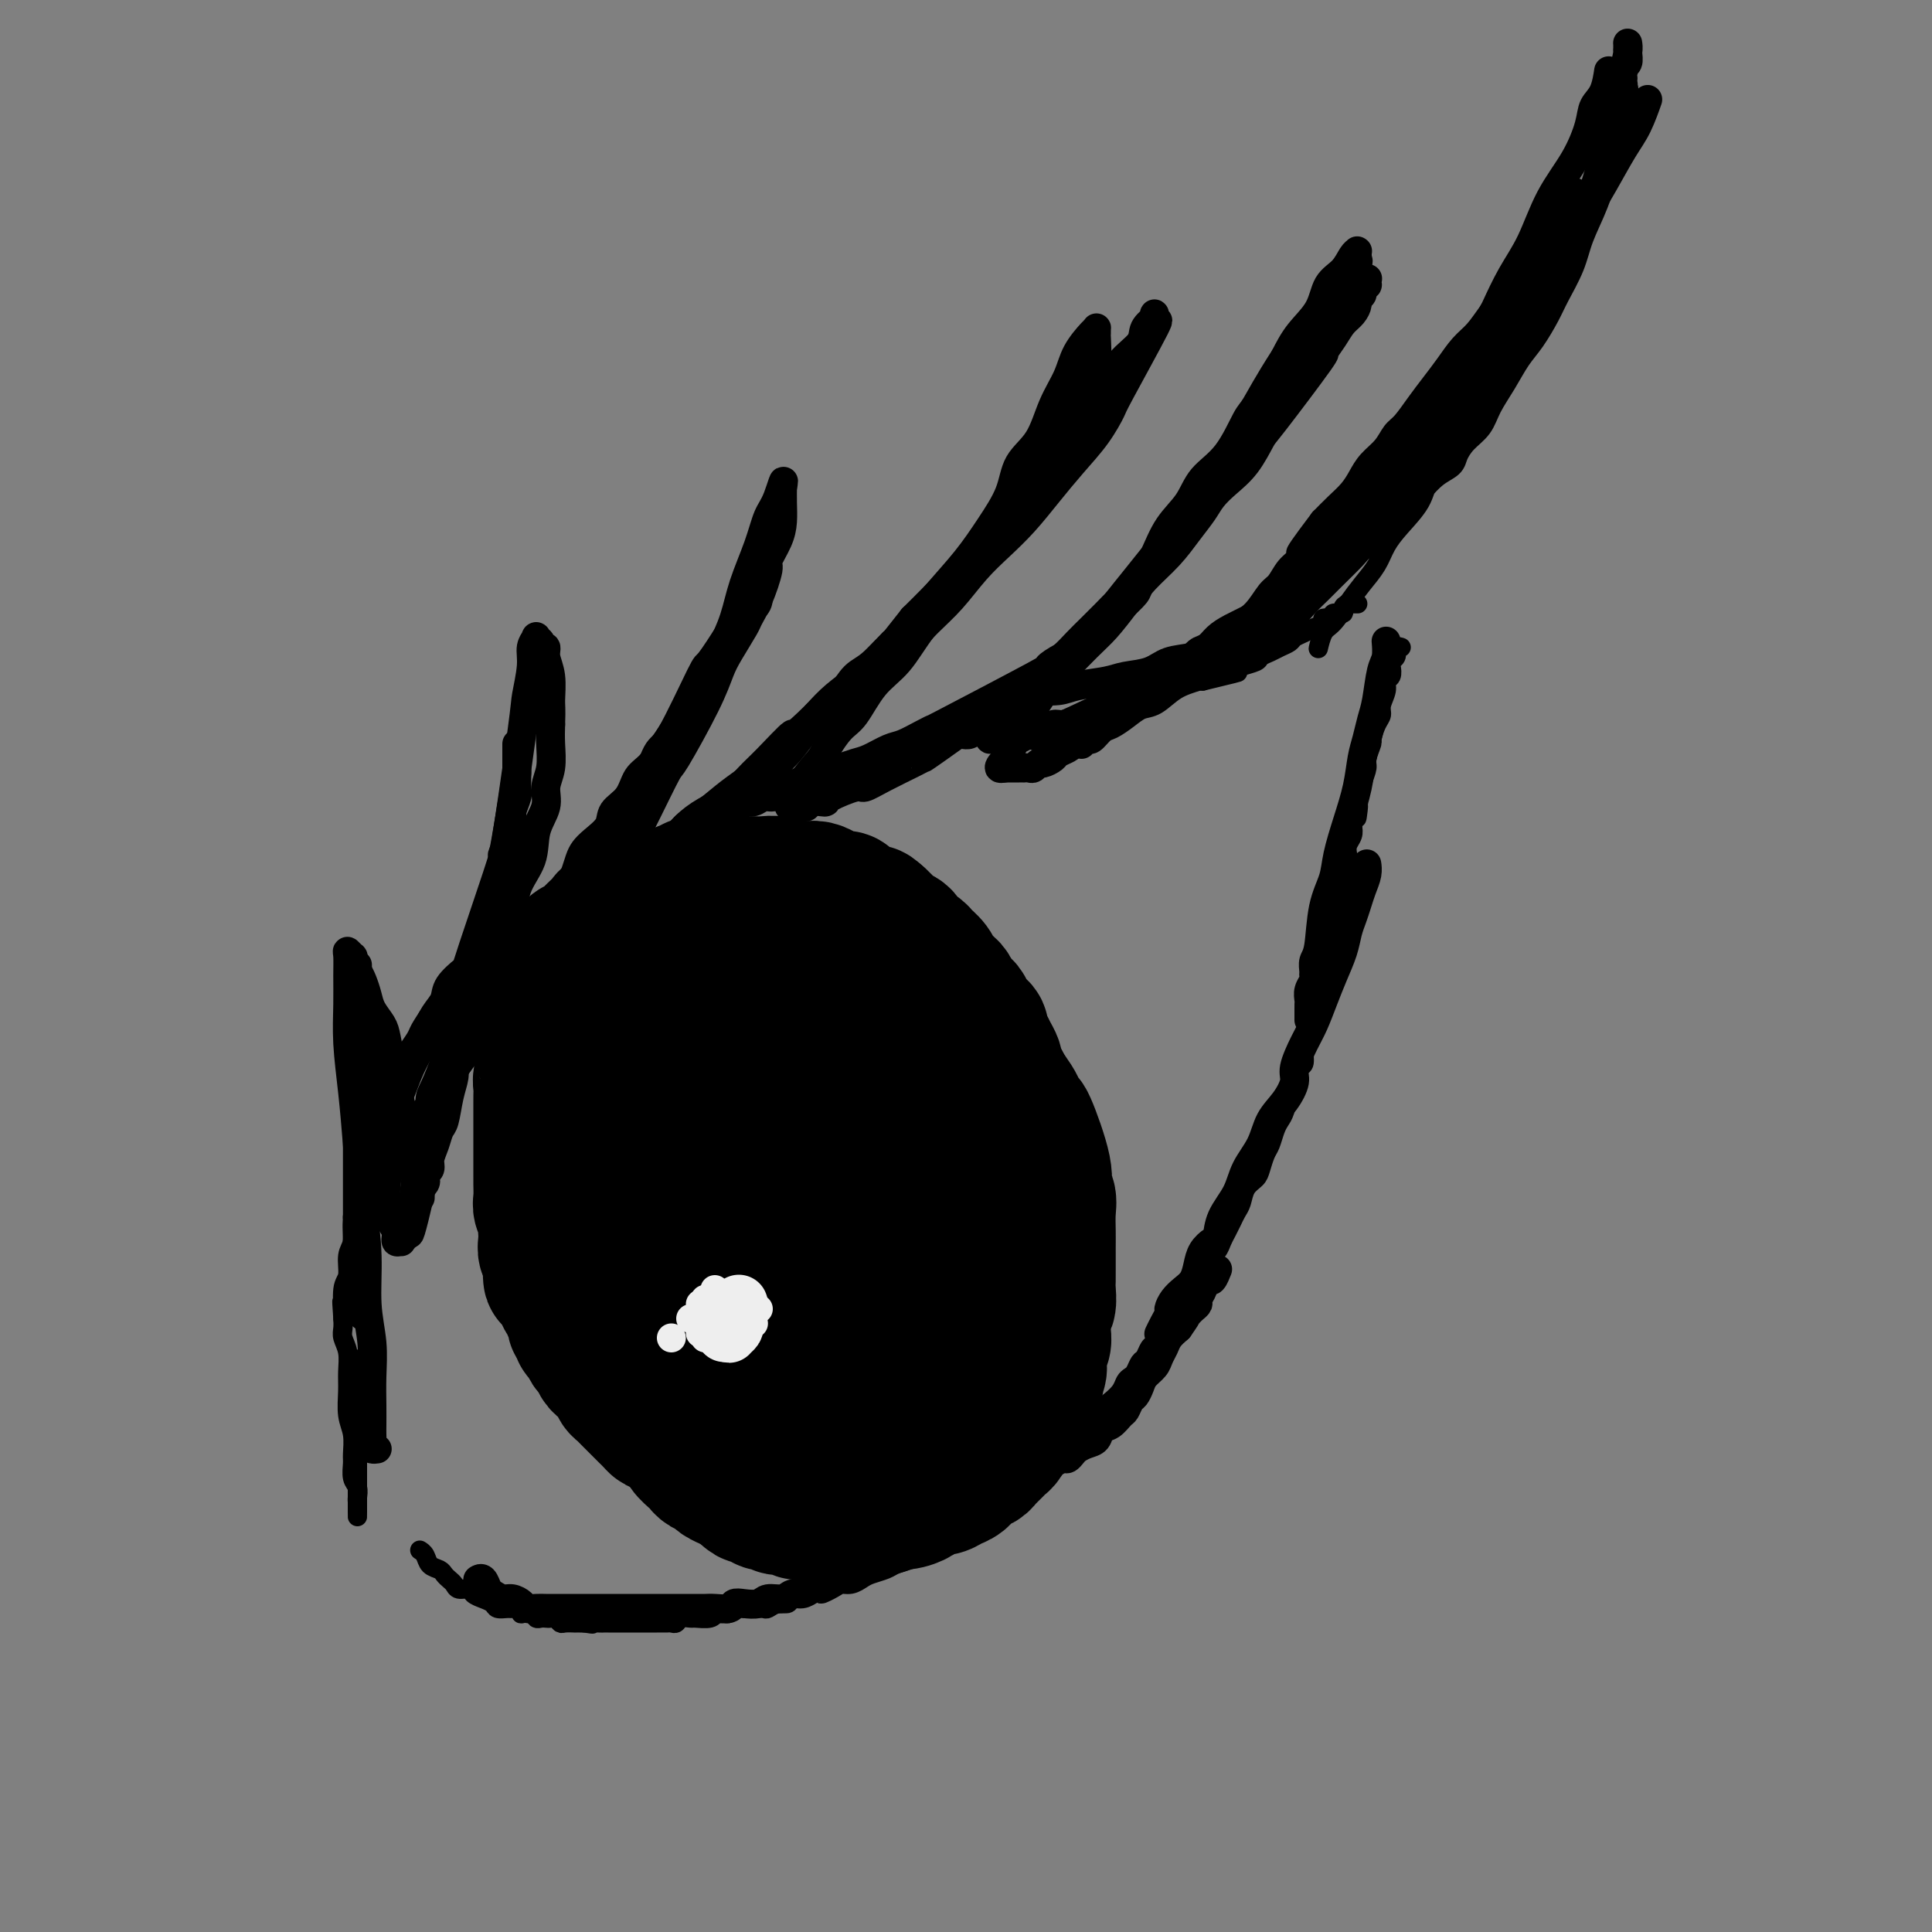 <svg viewBox='0 0 400 400' version='1.1' xmlns='http://www.w3.org/2000/svg' xmlns:xlink='http://www.w3.org/1999/xlink'><rect x="0" y="0" width="400" height="400" fill="#808080" stroke="none"/><g fill='none' stroke='#000000' stroke-width='4' stroke-linecap='round' stroke-linejoin='round'><path d='M74,282c-0.000,0.175 -0.000,0.350 0,0c0.000,-0.350 0.000,-1.226 0,0c-0.000,1.226 -0.000,4.555 0,7c0.000,2.445 0.000,4.007 0,5c-0.000,0.993 -0.000,1.417 0,2c0.000,0.583 0.000,1.326 0,2c-0.000,0.674 -0.000,1.279 0,2c0.000,0.721 0.000,1.559 0,2c-0.000,0.441 -0.000,0.486 0,1c0.000,0.514 0.000,1.499 0,2c-0.000,0.501 -0.000,0.519 0,1c0.000,0.481 0.000,1.424 0,2c-0.000,0.576 -0.000,0.786 0,1c0.000,0.214 0.000,0.433 0,1c-0.000,0.567 -0.000,1.484 0,2c0.000,0.516 0.000,0.633 0,1c-0.000,0.367 -0.000,0.986 0,1c0.000,0.014 0.001,-0.577 0,-1c-0.001,-0.423 -0.004,-0.678 0,-1c0.004,-0.322 0.015,-0.709 0,-1c-0.015,-0.291 -0.057,-0.485 0,-1c0.057,-0.515 0.212,-1.352 0,-2c-0.212,-0.648 -0.793,-1.109 -1,-2c-0.207,-0.891 -0.041,-2.212 0,-3c0.041,-0.788 -0.042,-1.042 0,-2c0.042,-0.958 0.208,-2.619 0,-4c-0.208,-1.381 -0.792,-2.481 -1,-4c-0.208,-1.519 -0.042,-3.457 0,-5c0.042,-1.543 -0.041,-2.693 0,-4c0.041,-1.307 0.207,-2.773 0,-4c-0.207,-1.227 -0.786,-2.215 -1,-3c-0.214,-0.785 -0.061,-1.367 0,-2c0.061,-0.633 0.031,-1.316 0,-2'/><path d='M71,273c-0.447,-6.277 -0.063,-2.471 0,-2c0.063,0.471 -0.194,-2.393 0,-4c0.194,-1.607 0.840,-1.957 1,-3c0.160,-1.043 -0.167,-2.778 0,-4c0.167,-1.222 0.829,-1.931 1,-3c0.171,-1.069 -0.148,-2.499 0,-4c0.148,-1.501 0.762,-3.073 1,-4c0.238,-0.927 0.100,-1.210 0,-2c-0.100,-0.790 -0.164,-2.088 0,-3c0.164,-0.912 0.554,-1.438 1,-2c0.446,-0.562 0.946,-1.161 1,-2c0.054,-0.839 -0.340,-1.920 0,-3c0.340,-1.080 1.415,-2.161 2,-3c0.585,-0.839 0.682,-1.436 1,-2c0.318,-0.564 0.859,-1.096 1,-2c0.141,-0.904 -0.118,-2.180 0,-3c0.118,-0.820 0.613,-1.182 1,-2c0.387,-0.818 0.666,-2.091 1,-3c0.334,-0.909 0.722,-1.455 1,-2c0.278,-0.545 0.444,-1.091 1,-2c0.556,-0.909 1.500,-2.182 2,-3c0.500,-0.818 0.554,-1.180 1,-2c0.446,-0.820 1.283,-2.098 2,-3c0.717,-0.902 1.313,-1.430 2,-2c0.687,-0.570 1.465,-1.183 2,-2c0.535,-0.817 0.828,-1.838 1,-2c0.172,-0.162 0.224,0.534 1,0c0.776,-0.534 2.278,-2.297 3,-3c0.722,-0.703 0.665,-0.344 1,-1c0.335,-0.656 1.062,-2.325 2,-3c0.938,-0.675 2.085,-0.354 3,-1c0.915,-0.646 1.597,-2.258 2,-3c0.403,-0.742 0.527,-0.614 1,-1c0.473,-0.386 1.295,-1.287 2,-2c0.705,-0.713 1.291,-1.237 2,-2c0.709,-0.763 1.539,-1.765 2,-2c0.461,-0.235 0.554,0.297 1,0c0.446,-0.297 1.246,-1.423 2,-2c0.754,-0.577 1.460,-0.606 2,-1c0.540,-0.394 0.912,-1.153 2,-2c1.088,-0.847 2.892,-1.781 4,-2c1.108,-0.219 1.521,0.275 2,0c0.479,-0.275 1.025,-1.321 2,-2c0.975,-0.679 2.378,-0.990 3,-1c0.622,-0.010 0.463,0.283 1,0c0.537,-0.283 1.768,-1.141 3,-2'/><path d='M135,174c3.767,-2.031 2.184,-1.107 2,-1c-0.184,0.107 1.032,-0.601 2,-1c0.968,-0.399 1.690,-0.488 3,-1c1.310,-0.512 3.208,-1.447 4,-2c0.792,-0.553 0.477,-0.726 1,-1c0.523,-0.274 1.882,-0.651 3,-1c1.118,-0.349 1.994,-0.671 3,-1c1.006,-0.329 2.141,-0.665 3,-1c0.859,-0.335 1.441,-0.668 2,-1c0.559,-0.332 1.094,-0.662 2,-1c0.906,-0.338 2.182,-0.682 3,-1c0.818,-0.318 1.177,-0.610 2,-1c0.823,-0.390 2.109,-0.879 3,-1c0.891,-0.121 1.385,0.126 2,0c0.615,-0.126 1.351,-0.625 2,-1c0.649,-0.375 1.212,-0.625 3,-1c1.788,-0.375 4.800,-0.875 6,-1c1.200,-0.125 0.589,0.125 1,0c0.411,-0.125 1.843,-0.626 3,-1c1.157,-0.374 2.039,-0.622 3,-1c0.961,-0.378 2.001,-0.885 3,-1c0.999,-0.115 1.958,0.161 3,0c1.042,-0.161 2.166,-0.760 3,-1c0.834,-0.240 1.377,-0.121 2,0c0.623,0.121 1.324,0.244 2,0c0.676,-0.244 1.326,-0.854 2,-1c0.674,-0.146 1.373,0.172 2,0c0.627,-0.172 1.183,-0.835 2,-1c0.817,-0.165 1.894,0.167 3,0c1.106,-0.167 2.239,-0.832 3,-1c0.761,-0.168 1.148,0.161 2,0c0.852,-0.161 2.168,-0.813 3,-1c0.832,-0.187 1.181,0.090 2,0c0.819,-0.090 2.110,-0.546 3,-1c0.890,-0.454 1.379,-0.905 2,-1c0.621,-0.095 1.373,0.168 2,0c0.627,-0.168 1.129,-0.766 2,-1c0.871,-0.234 2.110,-0.104 3,0c0.890,0.104 1.431,0.183 2,0c0.569,-0.183 1.167,-0.627 2,-1c0.833,-0.373 1.900,-0.675 3,-1c1.100,-0.325 2.233,-0.675 3,-1c0.767,-0.325 1.168,-0.626 2,-1c0.832,-0.374 2.095,-0.821 3,-1c0.905,-0.179 1.453,-0.089 2,0'/><path d='M249,141c13.048,-3.118 5.169,-1.413 3,-1c-2.169,0.413 1.372,-0.467 3,-1c1.628,-0.533 1.342,-0.720 2,-1c0.658,-0.280 2.260,-0.652 3,-1c0.740,-0.348 0.617,-0.671 1,-1c0.383,-0.329 1.272,-0.666 2,-1c0.728,-0.334 1.297,-0.667 2,-1c0.703,-0.333 1.541,-0.666 2,-1c0.459,-0.334 0.537,-0.668 1,-1c0.463,-0.332 1.309,-0.662 2,-1c0.691,-0.338 1.227,-0.683 2,-1c0.773,-0.317 1.784,-0.606 2,-1c0.216,-0.394 -0.363,-0.893 0,-1c0.363,-0.107 1.669,0.178 2,0c0.331,-0.178 -0.314,-0.818 0,-1c0.314,-0.182 1.586,0.095 2,0c0.414,-0.095 -0.029,-0.561 0,-1c0.029,-0.439 0.530,-0.850 1,-1c0.470,-0.150 0.911,-0.040 1,0c0.089,0.040 -0.172,0.011 0,0c0.172,-0.011 0.777,-0.003 1,0c0.223,0.003 0.064,0.001 0,0c-0.064,-0.001 -0.032,-0.000 0,0'/><path d='M87,321c-0.000,-0.000 -0.000,-0.000 0,0c0.000,0.000 0.000,0.000 0,0c-0.000,-0.000 -0.001,-0.001 0,0c0.001,0.001 0.003,0.002 0,0c-0.003,-0.002 -0.013,-0.008 0,0c0.013,0.008 0.049,0.029 0,0c-0.049,-0.029 -0.182,-0.110 0,0c0.182,0.110 0.679,0.411 1,1c0.321,0.589 0.468,1.467 1,2c0.532,0.533 1.451,0.721 2,1c0.549,0.279 0.728,0.648 1,1c0.272,0.352 0.635,0.686 1,1c0.365,0.314 0.730,0.609 1,1c0.270,0.391 0.443,0.878 1,1c0.557,0.122 1.496,-0.121 2,0c0.504,0.121 0.573,0.607 1,1c0.427,0.393 1.214,0.694 2,1c0.786,0.306 1.572,0.617 2,1c0.428,0.383 0.497,0.838 1,1c0.503,0.162 1.439,0.029 2,0c0.561,-0.029 0.745,0.044 1,0c0.255,-0.044 0.579,-0.204 1,0c0.421,0.204 0.939,0.773 1,1c0.061,0.227 -0.334,0.113 0,0c0.334,-0.113 1.399,-0.226 2,0c0.601,0.226 0.738,0.792 1,1c0.262,0.208 0.648,0.060 1,0c0.352,-0.060 0.670,-0.030 1,0c0.330,0.030 0.670,0.061 1,0c0.330,-0.061 0.648,-0.212 1,0c0.352,0.212 0.738,0.789 1,1c0.262,0.211 0.399,0.057 1,0c0.601,-0.057 1.666,-0.015 2,0c0.334,0.015 -0.064,0.004 0,0c0.064,-0.004 0.590,-0.001 1,0c0.410,0.001 0.705,0.001 1,0'/><path d='M121,336c2.902,0.464 1.158,0.124 1,0c-0.158,-0.124 1.271,-0.033 2,0c0.729,0.033 0.759,0.009 1,0c0.241,-0.009 0.693,-0.002 1,0c0.307,0.002 0.468,0.001 1,0c0.532,-0.001 1.434,-0.000 2,0c0.566,0.000 0.795,0.000 1,0c0.205,-0.000 0.386,-0.000 1,0c0.614,0.000 1.660,0.000 2,0c0.340,-0.000 -0.025,-0.000 0,0c0.025,0.000 0.441,0.001 1,0c0.559,-0.001 1.262,-0.004 2,0c0.738,0.004 1.511,0.015 2,0c0.489,-0.015 0.692,-0.057 1,0c0.308,0.057 0.720,0.212 1,0c0.280,-0.212 0.429,-0.793 1,-1c0.571,-0.207 1.563,-0.041 2,0c0.437,0.041 0.320,-0.042 1,0c0.680,0.042 2.156,0.208 3,0c0.844,-0.208 1.056,-0.792 1,-1c-0.056,-0.208 -0.381,-0.042 0,0c0.381,0.042 1.467,-0.041 2,0c0.533,0.041 0.514,0.207 1,0c0.486,-0.207 1.477,-0.786 2,-1c0.523,-0.214 0.576,-0.061 1,0c0.424,0.061 1.217,0.031 2,0c0.783,-0.031 1.557,-0.064 2,0c0.443,0.064 0.556,0.223 1,0c0.444,-0.223 1.221,-0.829 2,-1c0.779,-0.171 1.561,0.094 2,0c0.439,-0.094 0.536,-0.546 1,-1c0.464,-0.454 1.294,-0.909 2,-1c0.706,-0.091 1.287,0.182 2,0c0.713,-0.182 1.557,-0.820 2,-1c0.443,-0.180 0.486,0.096 1,0c0.514,-0.096 1.499,-0.565 2,-1c0.501,-0.435 0.518,-0.837 1,-1c0.482,-0.163 1.428,-0.086 2,0c0.572,0.086 0.769,0.182 1,0c0.231,-0.182 0.496,-0.640 1,-1c0.504,-0.360 1.248,-0.621 2,-1c0.752,-0.379 1.514,-0.875 2,-1c0.486,-0.125 0.697,0.121 1,0c0.303,-0.121 0.697,-0.610 1,-1c0.303,-0.390 0.515,-0.683 1,-1c0.485,-0.317 1.242,-0.659 2,-1'/><path d='M187,321c4.734,-1.808 2.568,-0.329 2,0c-0.568,0.329 0.463,-0.494 1,-1c0.537,-0.506 0.582,-0.695 1,-1c0.418,-0.305 1.210,-0.726 2,-1c0.790,-0.274 1.576,-0.402 2,-1c0.424,-0.598 0.484,-1.666 1,-2c0.516,-0.334 1.486,0.065 2,0c0.514,-0.065 0.570,-0.595 1,-1c0.430,-0.405 1.232,-0.686 2,-1c0.768,-0.314 1.500,-0.663 2,-1c0.500,-0.337 0.768,-0.663 1,-1c0.232,-0.337 0.429,-0.686 1,-1c0.571,-0.314 1.517,-0.594 2,-1c0.483,-0.406 0.505,-0.938 1,-1c0.495,-0.062 1.464,0.347 2,0c0.536,-0.347 0.640,-1.451 1,-2c0.360,-0.549 0.978,-0.542 2,-1c1.022,-0.458 2.449,-1.380 3,-2c0.551,-0.620 0.227,-0.939 0,-1c-0.227,-0.061 -0.355,0.135 0,0c0.355,-0.135 1.194,-0.600 2,-1c0.806,-0.400 1.581,-0.736 2,-1c0.419,-0.264 0.483,-0.455 1,-1c0.517,-0.545 1.487,-1.445 2,-2c0.513,-0.555 0.570,-0.764 1,-1c0.430,-0.236 1.232,-0.500 2,-1c0.768,-0.500 1.501,-1.237 2,-2c0.499,-0.763 0.764,-1.553 1,-2c0.236,-0.447 0.445,-0.553 1,-1c0.555,-0.447 1.458,-1.237 2,-2c0.542,-0.763 0.723,-1.499 1,-2c0.277,-0.501 0.652,-0.768 1,-1c0.348,-0.232 0.671,-0.428 1,-1c0.329,-0.572 0.666,-1.519 1,-2c0.334,-0.481 0.667,-0.496 1,-1c0.333,-0.504 0.667,-1.496 1,-2c0.333,-0.504 0.667,-0.520 1,-1c0.333,-0.480 0.667,-1.424 1,-2c0.333,-0.576 0.667,-0.783 1,-1c0.333,-0.217 0.667,-0.443 1,-1c0.333,-0.557 0.667,-1.444 1,-2c0.333,-0.556 0.667,-0.782 1,-1c0.333,-0.218 0.667,-0.430 1,-1c0.333,-0.570 0.667,-1.500 1,-2c0.333,-0.500 0.667,-0.572 1,-1c0.333,-0.428 0.667,-1.214 1,-2'/><path d='M248,265c3.598,-4.998 1.594,-2.494 1,-2c-0.594,0.494 0.222,-1.022 1,-2c0.778,-0.978 1.518,-1.417 2,-2c0.482,-0.583 0.707,-1.310 1,-2c0.293,-0.690 0.655,-1.343 1,-2c0.345,-0.657 0.674,-1.317 1,-2c0.326,-0.683 0.651,-1.389 1,-2c0.349,-0.611 0.723,-1.126 1,-2c0.277,-0.874 0.455,-2.106 1,-3c0.545,-0.894 1.455,-1.451 2,-2c0.545,-0.549 0.723,-1.092 1,-2c0.277,-0.908 0.652,-2.181 1,-3c0.348,-0.819 0.670,-1.183 1,-2c0.330,-0.817 0.667,-2.087 1,-3c0.333,-0.913 0.663,-1.469 1,-2c0.337,-0.531 0.681,-1.035 1,-2c0.319,-0.965 0.611,-2.389 1,-3c0.389,-0.611 0.874,-0.408 1,-1c0.126,-0.592 -0.107,-1.978 0,-3c0.107,-1.022 0.555,-1.679 1,-2c0.445,-0.321 0.889,-0.308 1,-1c0.111,-0.692 -0.110,-2.091 0,-3c0.110,-0.909 0.550,-1.328 1,-2c0.450,-0.672 0.909,-1.598 1,-2c0.091,-0.402 -0.186,-0.281 0,-1c0.186,-0.719 0.833,-2.277 1,-3c0.167,-0.723 -0.148,-0.612 0,-1c0.148,-0.388 0.758,-1.274 1,-2c0.242,-0.726 0.116,-1.293 0,-2c-0.116,-0.707 -0.223,-1.555 0,-2c0.223,-0.445 0.777,-0.488 1,-1c0.223,-0.512 0.116,-1.493 0,-2c-0.116,-0.507 -0.242,-0.541 0,-1c0.242,-0.459 0.853,-1.343 1,-2c0.147,-0.657 -0.171,-1.087 0,-2c0.171,-0.913 0.831,-2.309 1,-3c0.169,-0.691 -0.152,-0.678 0,-1c0.152,-0.322 0.776,-0.978 1,-2c0.224,-1.022 0.046,-2.409 0,-3c-0.046,-0.591 0.039,-0.385 0,-1c-0.039,-0.615 -0.203,-2.052 0,-3c0.203,-0.948 0.773,-1.409 1,-2c0.227,-0.591 0.112,-1.313 0,-2c-0.112,-0.687 -0.223,-1.339 0,-2c0.223,-0.661 0.778,-1.332 1,-2c0.222,-0.668 0.111,-1.334 0,-2'/><path d='M280,171c1.770,-7.935 1.196,-3.271 1,-2c-0.196,1.271 -0.015,-0.851 0,-2c0.015,-1.149 -0.136,-1.324 0,-2c0.136,-0.676 0.557,-1.853 1,-3c0.443,-1.147 0.906,-2.264 1,-3c0.094,-0.736 -0.181,-1.089 0,-2c0.181,-0.911 0.818,-2.379 1,-3c0.182,-0.621 -0.091,-0.396 0,-1c0.091,-0.604 0.545,-2.035 1,-3c0.455,-0.965 0.910,-1.462 1,-2c0.090,-0.538 -0.186,-1.118 0,-2c0.186,-0.882 0.833,-2.068 1,-3c0.167,-0.932 -0.148,-1.611 0,-2c0.148,-0.389 0.757,-0.486 1,-1c0.243,-0.514 0.118,-1.443 0,-2c-0.118,-0.557 -0.229,-0.741 0,-1c0.229,-0.259 0.797,-0.591 1,-1c0.203,-0.409 0.040,-0.894 0,-1c-0.040,-0.106 0.042,0.168 0,0c-0.042,-0.168 -0.207,-0.777 0,-1c0.207,-0.223 0.787,-0.060 1,0c0.213,0.060 0.061,0.017 0,0c-0.061,-0.017 -0.030,-0.009 0,0'/><path d='M273,134c-0.000,0.000 -0.000,0.000 0,0c0.000,-0.000 0.000,-0.000 0,0c-0.000,0.000 -0.000,0.000 0,0c0.000,-0.000 0.000,-0.001 0,0c-0.000,0.001 -0.001,0.003 0,0c0.001,-0.003 0.003,-0.011 0,0c-0.003,0.011 -0.010,0.041 0,0c0.010,-0.041 0.036,-0.152 0,0c-0.036,0.152 -0.134,0.569 0,0c0.134,-0.569 0.501,-2.122 1,-3c0.499,-0.878 1.130,-1.081 2,-2c0.870,-0.919 1.978,-2.555 3,-4c1.022,-1.445 1.958,-2.700 3,-4c1.042,-1.300 2.189,-2.647 3,-4c0.811,-1.353 1.285,-2.714 2,-4c0.715,-1.286 1.672,-2.499 3,-4c1.328,-1.501 3.027,-3.289 4,-5c0.973,-1.711 1.220,-3.343 2,-5c0.780,-1.657 2.093,-3.339 3,-5c0.907,-1.661 1.410,-3.300 2,-5c0.590,-1.700 1.268,-3.459 2,-5c0.732,-1.541 1.517,-2.862 2,-4c0.483,-1.138 0.665,-2.094 1,-3c0.335,-0.906 0.822,-1.764 1,-2c0.178,-0.236 0.048,0.148 0,0c-0.048,-0.148 -0.013,-0.828 0,-1c0.013,-0.172 0.002,0.165 0,0c-0.002,-0.165 0.003,-0.833 0,-1c-0.003,-0.167 -0.015,0.165 0,0c0.015,-0.165 0.057,-0.828 0,-1c-0.057,-0.172 -0.211,0.146 0,0c0.211,-0.146 0.789,-0.757 1,-1c0.211,-0.243 0.057,-0.118 0,0c-0.057,0.118 -0.015,0.228 0,0c0.015,-0.228 0.004,-0.793 0,-1c-0.004,-0.207 -0.001,-0.056 0,0c0.001,0.056 0.000,0.016 0,0c-0.000,-0.016 -0.000,-0.008 0,0'/></g>
<g fill='none' stroke='#000000' stroke-width='28' stroke-linecap='round' stroke-linejoin='round'><path d='M122,204c-0.000,0.000 -0.000,0.000 0,0c0.000,-0.000 0.001,-0.001 0,0c-0.001,0.001 -0.003,0.003 0,0c0.003,-0.003 0.011,-0.011 0,0c-0.011,0.011 -0.040,0.041 0,0c0.040,-0.041 0.150,-0.151 0,0c-0.150,0.151 -0.561,0.565 -1,1c-0.439,0.435 -0.905,0.891 -1,1c-0.095,0.109 0.182,-0.128 0,0c-0.182,0.128 -0.822,0.620 -1,1c-0.178,0.380 0.107,0.646 0,1c-0.107,0.354 -0.606,0.794 -1,1c-0.394,0.206 -0.684,0.178 -1,1c-0.316,0.822 -0.659,2.495 -1,3c-0.341,0.505 -0.680,-0.159 -1,0c-0.320,0.159 -0.621,1.141 -1,2c-0.379,0.859 -0.837,1.595 -1,2c-0.163,0.405 -0.029,0.478 0,1c0.029,0.522 -0.045,1.492 0,2c0.045,0.508 0.208,0.555 0,1c-0.208,0.445 -0.788,1.288 -1,2c-0.212,0.712 -0.057,1.293 0,2c0.057,0.707 0.015,1.540 0,2c-0.015,0.460 -0.004,0.546 0,1c0.004,0.454 0.001,1.277 0,2c-0.001,0.723 -0.000,1.347 0,2c0.000,0.653 0.000,1.334 0,2c-0.000,0.666 -0.000,1.318 0,2c0.000,0.682 0.000,1.394 0,2c-0.000,0.606 -0.001,1.107 0,2c0.001,0.893 0.004,2.178 0,3c-0.004,0.822 -0.015,1.180 0,2c0.015,0.820 0.057,2.103 0,3c-0.057,0.897 -0.211,1.409 0,2c0.211,0.591 0.788,1.261 1,2c0.212,0.739 0.061,1.546 0,2c-0.061,0.454 -0.030,0.555 0,1c0.030,0.445 0.060,1.233 0,2c-0.060,0.767 -0.208,1.514 0,2c0.208,0.486 0.774,0.710 1,1c0.226,0.290 0.113,0.645 0,1'/><path d='M114,261c0.245,5.971 -0.142,2.899 0,2c0.142,-0.899 0.813,0.375 1,1c0.187,0.625 -0.109,0.600 0,1c0.109,0.400 0.622,1.224 1,2c0.378,0.776 0.622,1.503 1,2c0.378,0.497 0.890,0.763 1,1c0.110,0.237 -0.182,0.445 0,1c0.182,0.555 0.836,1.457 1,2c0.164,0.543 -0.163,0.727 0,1c0.163,0.273 0.817,0.635 1,1c0.183,0.365 -0.106,0.731 0,1c0.106,0.269 0.606,0.439 1,1c0.394,0.561 0.683,1.512 1,2c0.317,0.488 0.662,0.512 1,1c0.338,0.488 0.669,1.440 1,2c0.331,0.560 0.662,0.727 1,1c0.338,0.273 0.682,0.650 1,1c0.318,0.350 0.610,0.671 1,1c0.390,0.329 0.878,0.665 1,1c0.122,0.335 -0.122,0.667 0,1c0.122,0.333 0.610,0.667 1,1c0.390,0.333 0.682,0.667 1,1c0.318,0.333 0.662,0.666 1,1c0.338,0.334 0.668,0.668 1,1c0.332,0.332 0.664,0.662 1,1c0.336,0.338 0.676,0.683 1,1c0.324,0.317 0.631,0.606 1,1c0.369,0.394 0.799,0.894 1,1c0.201,0.106 0.172,-0.183 1,0c0.828,0.183 2.512,0.837 3,1c0.488,0.163 -0.220,-0.166 0,0c0.220,0.166 1.368,0.828 2,1c0.632,0.172 0.750,-0.146 1,0c0.250,0.146 0.634,0.757 1,1c0.366,0.243 0.713,0.118 1,0c0.287,-0.118 0.513,-0.228 1,0c0.487,0.228 1.234,0.793 2,1c0.766,0.207 1.552,0.055 2,0c0.448,-0.055 0.558,-0.015 1,0c0.442,0.015 1.217,0.004 2,0c0.783,-0.004 1.574,-0.001 2,0c0.426,0.001 0.485,0.000 1,0c0.515,-0.000 1.485,-0.000 2,0c0.515,0.000 0.576,0.000 1,0c0.424,-0.000 1.212,-0.000 2,0'/><path d='M161,299c4.290,0.619 2.514,0.166 2,0c-0.514,-0.166 0.233,-0.044 1,0c0.767,0.044 1.554,0.012 2,0c0.446,-0.012 0.553,-0.003 1,0c0.447,0.003 1.236,0.001 2,0c0.764,-0.001 1.503,-0.001 2,0c0.497,0.001 0.752,0.001 1,0c0.248,-0.001 0.489,-0.004 1,0c0.511,0.004 1.293,0.016 2,0c0.707,-0.016 1.340,-0.061 2,0c0.660,0.061 1.346,0.227 2,0c0.654,-0.227 1.276,-0.848 2,-1c0.724,-0.152 1.551,0.165 2,0c0.449,-0.165 0.521,-0.814 1,-1c0.479,-0.186 1.365,0.090 2,0c0.635,-0.090 1.021,-0.545 2,-1c0.979,-0.455 2.553,-0.909 3,-1c0.447,-0.091 -0.231,0.183 0,0c0.231,-0.183 1.371,-0.823 2,-1c0.629,-0.177 0.746,0.107 1,0c0.254,-0.107 0.645,-0.606 1,-1c0.355,-0.394 0.673,-0.683 1,-1c0.327,-0.317 0.664,-0.663 1,-1c0.336,-0.337 0.672,-0.667 1,-1c0.328,-0.333 0.647,-0.670 1,-1c0.353,-0.330 0.739,-0.652 1,-1c0.261,-0.348 0.398,-0.723 1,-1c0.602,-0.277 1.668,-0.456 2,-1c0.332,-0.544 -0.070,-1.454 0,-2c0.070,-0.546 0.611,-0.727 1,-1c0.389,-0.273 0.625,-0.637 1,-1c0.375,-0.363 0.889,-0.724 1,-1c0.111,-0.276 -0.182,-0.468 0,-1c0.182,-0.532 0.837,-1.403 1,-2c0.163,-0.597 -0.168,-0.919 0,-1c0.168,-0.081 0.833,0.081 1,0c0.167,-0.081 -0.166,-0.403 0,-1c0.166,-0.597 0.829,-1.469 1,-2c0.171,-0.531 -0.151,-0.720 0,-1c0.151,-0.280 0.776,-0.652 1,-1c0.224,-0.348 0.046,-0.673 0,-1c-0.046,-0.327 0.039,-0.655 0,-1c-0.039,-0.345 -0.203,-0.708 0,-1c0.203,-0.292 0.772,-0.512 1,-1c0.228,-0.488 0.114,-1.244 0,-2'/><path d='M211,266c1.233,-3.270 0.316,-1.443 0,-1c-0.316,0.443 -0.032,-0.496 0,-1c0.032,-0.504 -0.188,-0.572 0,-1c0.188,-0.428 0.782,-1.216 1,-2c0.218,-0.784 0.058,-1.563 0,-2c-0.058,-0.437 -0.016,-0.532 0,-1c0.016,-0.468 0.004,-1.308 0,-2c-0.004,-0.692 -0.001,-1.235 0,-2c0.001,-0.765 0.000,-1.752 0,-2c-0.000,-0.248 0.001,0.243 0,0c-0.001,-0.243 -0.004,-1.220 0,-2c0.004,-0.780 0.015,-1.364 0,-2c-0.015,-0.636 -0.057,-1.325 0,-2c0.057,-0.675 0.212,-1.337 0,-2c-0.212,-0.663 -0.792,-1.328 -1,-2c-0.208,-0.672 -0.046,-1.351 0,-2c0.046,-0.649 -0.025,-1.269 0,-2c0.025,-0.731 0.147,-1.575 0,-2c-0.147,-0.425 -0.564,-0.431 -1,-2c-0.436,-1.569 -0.891,-4.700 -1,-6c-0.109,-1.300 0.129,-0.767 0,-1c-0.129,-0.233 -0.626,-1.231 -1,-2c-0.374,-0.769 -0.625,-1.308 -1,-2c-0.375,-0.692 -0.875,-1.537 -1,-2c-0.125,-0.463 0.126,-0.543 0,-1c-0.126,-0.457 -0.629,-1.291 -1,-2c-0.371,-0.709 -0.610,-1.293 -1,-2c-0.390,-0.707 -0.931,-1.538 -1,-2c-0.069,-0.462 0.332,-0.557 0,-1c-0.332,-0.443 -1.398,-1.236 -2,-2c-0.602,-0.764 -0.739,-1.500 -1,-2c-0.261,-0.500 -0.647,-0.764 -1,-1c-0.353,-0.236 -0.672,-0.444 -1,-1c-0.328,-0.556 -0.664,-1.461 -1,-2c-0.336,-0.539 -0.671,-0.711 -1,-1c-0.329,-0.289 -0.650,-0.693 -1,-1c-0.350,-0.307 -0.728,-0.515 -1,-1c-0.272,-0.485 -0.439,-1.247 -1,-2c-0.561,-0.753 -1.516,-1.497 -2,-2c-0.484,-0.503 -0.496,-0.764 -1,-1c-0.504,-0.236 -1.500,-0.447 -2,-1c-0.500,-0.553 -0.505,-1.447 -1,-2c-0.495,-0.553 -1.479,-0.764 -2,-1c-0.521,-0.236 -0.577,-0.496 -1,-1c-0.423,-0.504 -1.211,-1.252 -2,-2'/><path d='M182,190c-2.434,-2.273 -1.018,-0.455 -1,0c0.018,0.455 -1.360,-0.452 -2,-1c-0.640,-0.548 -0.542,-0.738 -1,-1c-0.458,-0.262 -1.474,-0.596 -2,-1c-0.526,-0.404 -0.564,-0.879 -1,-1c-0.436,-0.121 -1.272,0.111 -2,0c-0.728,-0.111 -1.350,-0.565 -2,-1c-0.650,-0.435 -1.328,-0.852 -2,-1c-0.672,-0.148 -1.338,-0.025 -2,0c-0.662,0.025 -1.319,-0.046 -2,0c-0.681,0.046 -1.386,0.208 -2,0c-0.614,-0.208 -1.137,-0.788 -2,-1c-0.863,-0.212 -2.065,-0.058 -3,0c-0.935,0.058 -1.602,0.019 -2,0c-0.398,-0.019 -0.528,-0.019 -1,0c-0.472,0.019 -1.287,0.057 -2,0c-0.713,-0.057 -1.325,-0.209 -2,0c-0.675,0.209 -1.412,0.778 -3,1c-1.588,0.222 -4.025,0.097 -5,0c-0.975,-0.097 -0.487,-0.167 -1,0c-0.513,0.167 -2.025,0.570 -3,1c-0.975,0.430 -1.412,0.889 -2,1c-0.588,0.111 -1.326,-0.124 -2,0c-0.674,0.124 -1.284,0.607 -2,1c-0.716,0.393 -1.539,0.696 -2,1c-0.461,0.304 -0.561,0.610 -1,1c-0.439,0.390 -1.217,0.864 -2,1c-0.783,0.136 -1.572,-0.066 -2,0c-0.428,0.066 -0.496,0.400 -1,1c-0.504,0.600 -1.445,1.466 -2,2c-0.555,0.534 -0.723,0.735 -1,1c-0.277,0.265 -0.662,0.595 -1,1c-0.338,0.405 -0.629,0.885 -1,1c-0.371,0.115 -0.821,-0.134 -1,0c-0.179,0.134 -0.085,0.653 0,1c0.085,0.347 0.162,0.523 0,1c-0.162,0.477 -0.564,1.257 -1,2c-0.436,0.743 -0.905,1.450 -1,2c-0.095,0.550 0.185,0.942 0,2c-0.185,1.058 -0.835,2.782 -1,4c-0.165,1.218 0.155,1.931 0,3c-0.155,1.069 -0.784,2.493 -1,4c-0.216,1.507 -0.020,3.098 0,4c0.020,0.902 -0.137,1.115 0,2c0.137,0.885 0.569,2.443 1,4'/><path d='M116,225c-0.292,4.339 -0.023,2.688 0,3c0.023,0.312 -0.201,2.588 0,4c0.201,1.412 0.827,1.959 1,3c0.173,1.041 -0.105,2.575 0,4c0.105,1.425 0.594,2.741 1,4c0.406,1.259 0.729,2.463 1,4c0.271,1.537 0.492,3.408 1,5c0.508,1.592 1.305,2.904 2,4c0.695,1.096 1.287,1.974 2,3c0.713,1.026 1.546,2.198 2,3c0.454,0.802 0.529,1.234 1,2c0.471,0.766 1.337,1.867 2,3c0.663,1.133 1.122,2.300 2,3c0.878,0.700 2.177,0.934 3,2c0.823,1.066 1.172,2.965 2,4c0.828,1.035 2.134,1.205 3,2c0.866,0.795 1.291,2.216 2,3c0.709,0.784 1.702,0.930 3,2c1.298,1.070 2.901,3.064 4,4c1.099,0.936 1.692,0.814 2,1c0.308,0.186 0.329,0.681 1,1c0.671,0.319 1.991,0.463 3,1c1.009,0.537 1.706,1.468 3,2c1.294,0.532 3.186,0.664 4,1c0.814,0.336 0.550,0.875 1,1c0.450,0.125 1.614,-0.163 3,0c1.386,0.163 2.993,0.777 4,1c1.007,0.223 1.414,0.056 2,0c0.586,-0.056 1.352,0.001 2,0c0.648,-0.001 1.178,-0.060 2,0c0.822,0.060 1.934,0.238 3,0c1.066,-0.238 2.085,-0.894 3,-1c0.915,-0.106 1.726,0.337 3,0c1.274,-0.337 3.013,-1.455 4,-2c0.987,-0.545 1.224,-0.517 2,-1c0.776,-0.483 2.091,-1.478 3,-2c0.909,-0.522 1.413,-0.573 2,-1c0.587,-0.427 1.257,-1.232 2,-2c0.743,-0.768 1.560,-1.500 2,-2c0.440,-0.500 0.503,-0.768 1,-1c0.497,-0.232 1.429,-0.430 2,-1c0.571,-0.570 0.782,-1.514 1,-2c0.218,-0.486 0.443,-0.516 1,-1c0.557,-0.484 1.445,-1.424 2,-2c0.555,-0.576 0.778,-0.788 1,-1'/><path d='M207,276c3.513,-3.142 0.797,-1.996 0,-2c-0.797,-0.004 0.326,-1.156 1,-2c0.674,-0.844 0.898,-1.380 1,-2c0.102,-0.620 0.080,-1.324 0,-2c-0.080,-0.676 -0.218,-1.324 0,-2c0.218,-0.676 0.791,-1.378 1,-2c0.209,-0.622 0.052,-1.163 0,-2c-0.052,-0.837 0.001,-1.970 0,-3c-0.001,-1.030 -0.056,-1.955 0,-3c0.056,-1.045 0.221,-2.209 0,-4c-0.221,-1.791 -0.829,-4.210 -1,-6c-0.171,-1.790 0.095,-2.951 0,-4c-0.095,-1.049 -0.550,-1.986 -1,-3c-0.450,-1.014 -0.893,-2.105 -1,-3c-0.107,-0.895 0.123,-1.593 0,-2c-0.123,-0.407 -0.598,-0.524 -1,-1c-0.402,-0.476 -0.730,-1.313 -1,-2c-0.270,-0.687 -0.482,-1.224 -1,-2c-0.518,-0.776 -1.343,-1.791 -2,-3c-0.657,-1.209 -1.147,-2.611 -2,-4c-0.853,-1.389 -2.070,-2.765 -3,-4c-0.930,-1.235 -1.573,-2.330 -2,-3c-0.427,-0.670 -0.639,-0.914 -2,-2c-1.361,-1.086 -3.870,-3.012 -5,-4c-1.130,-0.988 -0.882,-1.038 -1,-1c-0.118,0.038 -0.602,0.165 -1,0c-0.398,-0.165 -0.711,-0.621 -1,-1c-0.289,-0.379 -0.553,-0.680 -1,-1c-0.447,-0.320 -1.078,-0.661 -2,-1c-0.922,-0.339 -2.135,-0.678 -3,-1c-0.865,-0.322 -1.382,-0.626 -2,-1c-0.618,-0.374 -1.338,-0.818 -2,-1c-0.662,-0.182 -1.264,-0.101 -2,0c-0.736,0.101 -1.604,0.224 -2,0c-0.396,-0.224 -0.321,-0.793 -1,-1c-0.679,-0.207 -2.113,-0.051 -3,0c-0.887,0.051 -1.227,-0.001 -2,0c-0.773,0.001 -1.978,0.056 -3,0c-1.022,-0.056 -1.862,-0.222 -3,0c-1.138,0.222 -2.573,0.832 -4,1c-1.427,0.168 -2.847,-0.107 -4,0c-1.153,0.107 -2.041,0.595 -3,1c-0.959,0.405 -1.989,0.727 -3,1c-1.011,0.273 -2.003,0.497 -3,1c-0.997,0.503 -1.999,1.287 -3,2c-1.001,0.713 -2.000,1.357 -3,2'/><path d='M136,209c-2.682,1.437 -1.888,1.530 -2,2c-0.112,0.470 -1.130,1.318 -2,2c-0.870,0.682 -1.591,1.199 -2,2c-0.409,0.801 -0.506,1.886 -1,3c-0.494,1.114 -1.385,2.256 -2,3c-0.615,0.744 -0.952,1.090 -1,2c-0.048,0.910 0.195,2.382 0,3c-0.195,0.618 -0.826,0.380 -1,1c-0.174,0.620 0.111,2.098 0,3c-0.111,0.902 -0.617,1.229 -1,2c-0.383,0.771 -0.642,1.987 -1,3c-0.358,1.013 -0.814,1.822 -1,3c-0.186,1.178 -0.104,2.723 0,4c0.104,1.277 0.228,2.284 0,3c-0.228,0.716 -0.808,1.140 -1,2c-0.192,0.860 0.004,2.157 0,3c-0.004,0.843 -0.210,1.234 0,2c0.210,0.766 0.834,1.907 1,3c0.166,1.093 -0.128,2.138 0,3c0.128,0.862 0.678,1.543 1,2c0.322,0.457 0.415,0.692 1,2c0.585,1.308 1.661,3.690 2,5c0.339,1.310 -0.060,1.547 0,2c0.060,0.453 0.579,1.121 1,2c0.421,0.879 0.743,1.968 1,3c0.257,1.032 0.450,2.005 1,3c0.550,0.995 1.457,2.010 2,3c0.543,0.990 0.722,1.956 1,3c0.278,1.044 0.655,2.167 1,3c0.345,0.833 0.657,1.375 1,2c0.343,0.625 0.717,1.332 1,2c0.283,0.668 0.475,1.295 1,2c0.525,0.705 1.382,1.487 2,2c0.618,0.513 0.995,0.757 1,1c0.005,0.243 -0.363,0.485 0,1c0.363,0.515 1.458,1.304 2,2c0.542,0.696 0.530,1.300 1,2c0.470,0.700 1.420,1.497 2,2c0.580,0.503 0.790,0.713 1,1c0.210,0.287 0.419,0.650 1,1c0.581,0.350 1.534,0.685 2,1c0.466,0.315 0.444,0.610 1,1c0.556,0.390 1.688,0.874 2,1c0.312,0.126 -0.197,-0.107 0,0c0.197,0.107 1.098,0.553 2,1'/><path d='M153,308c3.206,3.043 2.221,1.652 2,1c-0.221,-0.652 0.322,-0.563 1,0c0.678,0.563 1.490,1.601 2,2c0.510,0.399 0.719,0.160 1,0c0.281,-0.160 0.635,-0.240 1,0c0.365,0.240 0.742,0.800 1,1c0.258,0.200 0.398,0.039 1,0c0.602,-0.039 1.667,0.042 2,0c0.333,-0.042 -0.065,-0.207 0,0c0.065,0.207 0.595,0.788 1,1c0.405,0.212 0.686,0.057 1,0c0.314,-0.057 0.661,-0.015 1,0c0.339,0.015 0.668,0.004 1,0c0.332,-0.004 0.665,-0.001 1,0c0.335,0.001 0.672,-0.000 1,0c0.328,0.000 0.646,0.001 1,0c0.354,-0.001 0.744,-0.004 1,0c0.256,0.004 0.380,0.016 1,0c0.620,-0.016 1.737,-0.061 2,0c0.263,0.061 -0.327,0.227 1,0c1.327,-0.227 4.573,-0.849 6,-1c1.427,-0.151 1.036,0.167 1,0c-0.036,-0.167 0.284,-0.819 1,-1c0.716,-0.181 1.830,0.110 3,0c1.170,-0.110 2.396,-0.621 3,-1c0.604,-0.379 0.584,-0.625 1,-1c0.416,-0.375 1.266,-0.878 2,-1c0.734,-0.122 1.352,0.136 2,0c0.648,-0.136 1.325,-0.666 2,-1c0.675,-0.334 1.347,-0.471 2,-1c0.653,-0.529 1.288,-1.451 2,-2c0.712,-0.549 1.500,-0.725 2,-1c0.500,-0.275 0.711,-0.650 1,-1c0.289,-0.350 0.655,-0.675 1,-1c0.345,-0.325 0.670,-0.651 1,-1c0.330,-0.349 0.666,-0.723 1,-1c0.334,-0.277 0.667,-0.458 1,-1c0.333,-0.542 0.668,-1.444 1,-2c0.332,-0.556 0.663,-0.764 1,-1c0.337,-0.236 0.682,-0.500 1,-1c0.318,-0.500 0.611,-1.237 1,-2c0.389,-0.763 0.874,-1.552 1,-2c0.126,-0.448 -0.107,-0.557 0,-1c0.107,-0.443 0.553,-1.222 1,-2'/><path d='M214,287c1.487,-2.738 0.206,-2.085 0,-2c-0.206,0.085 0.663,-0.400 1,-1c0.337,-0.600 0.143,-1.314 0,-2c-0.143,-0.686 -0.236,-1.344 0,-2c0.236,-0.656 0.799,-1.312 1,-2c0.201,-0.688 0.040,-1.409 0,-2c-0.040,-0.591 0.042,-1.050 0,-2c-0.042,-0.950 -0.207,-2.389 0,-3c0.207,-0.611 0.788,-0.394 1,-1c0.212,-0.606 0.057,-2.034 0,-3c-0.057,-0.966 -0.015,-1.468 0,-2c0.015,-0.532 0.004,-1.094 0,-2c-0.004,-0.906 0.000,-2.158 0,-3c-0.000,-0.842 -0.005,-1.275 0,-2c0.005,-0.725 0.018,-1.741 0,-3c-0.018,-1.259 -0.068,-2.759 0,-4c0.068,-1.241 0.254,-2.222 0,-3c-0.254,-0.778 -0.947,-1.353 -1,-2c-0.053,-0.647 0.534,-1.366 0,-4c-0.534,-2.634 -2.188,-7.184 -3,-9c-0.812,-1.816 -0.783,-0.899 -1,-1c-0.217,-0.101 -0.680,-1.221 -1,-2c-0.320,-0.779 -0.498,-1.219 -1,-2c-0.502,-0.781 -1.330,-1.904 -2,-3c-0.670,-1.096 -1.184,-2.164 -2,-3c-0.816,-0.836 -1.936,-1.442 -3,-2c-1.064,-0.558 -2.072,-1.070 -3,-2c-0.928,-0.930 -1.775,-2.277 -3,-3c-1.225,-0.723 -2.827,-0.820 -4,-1c-1.173,-0.180 -1.918,-0.441 -3,-1c-1.082,-0.559 -2.500,-1.416 -4,-2c-1.500,-0.584 -3.083,-0.897 -5,-1c-1.917,-0.103 -4.168,0.003 -6,0c-1.832,-0.003 -3.245,-0.115 -5,0c-1.755,0.115 -3.853,0.457 -6,1c-2.147,0.543 -4.343,1.288 -6,2c-1.657,0.712 -2.777,1.393 -4,2c-1.223,0.607 -2.551,1.141 -4,2c-1.449,0.859 -3.018,2.043 -4,3c-0.982,0.957 -1.377,1.687 -2,3c-0.623,1.313 -1.474,3.208 -2,4c-0.526,0.792 -0.729,0.480 -1,1c-0.271,0.520 -0.611,1.871 -1,3c-0.389,1.129 -0.825,2.037 -1,3c-0.175,0.963 -0.087,1.982 0,3'/><path d='M139,237c-1.130,3.057 -0.454,2.200 0,3c0.454,0.800 0.687,3.257 1,5c0.313,1.743 0.707,2.770 1,4c0.293,1.230 0.487,2.661 1,4c0.513,1.339 1.346,2.586 2,4c0.654,1.414 1.130,2.995 2,4c0.870,1.005 2.134,1.435 3,2c0.866,0.565 1.334,1.265 2,2c0.666,0.735 1.530,1.505 2,2c0.470,0.495 0.547,0.714 1,1c0.453,0.286 1.283,0.639 2,1c0.717,0.361 1.322,0.731 2,1c0.678,0.269 1.429,0.436 3,1c1.571,0.564 3.963,1.524 5,2c1.037,0.476 0.721,0.467 3,1c2.279,0.533 7.154,1.607 9,2c1.846,0.393 0.665,0.105 1,0c0.335,-0.105 2.187,-0.027 3,0c0.813,0.027 0.588,0.004 1,0c0.412,-0.004 1.461,0.010 2,0c0.539,-0.010 0.567,-0.044 1,0c0.433,0.044 1.272,0.167 2,0c0.728,-0.167 1.346,-0.622 2,-1c0.654,-0.378 1.345,-0.679 2,-1c0.655,-0.321 1.274,-0.664 2,-1c0.726,-0.336 1.560,-0.667 2,-1c0.440,-0.333 0.485,-0.668 1,-1c0.515,-0.332 1.500,-0.659 2,-1c0.500,-0.341 0.515,-0.695 1,-1c0.485,-0.305 1.439,-0.561 2,-1c0.561,-0.439 0.727,-1.062 1,-2c0.273,-0.938 0.651,-2.190 1,-3c0.349,-0.810 0.668,-1.176 1,-2c0.332,-0.824 0.677,-2.105 1,-3c0.323,-0.895 0.622,-1.405 1,-2c0.378,-0.595 0.833,-1.276 1,-2c0.167,-0.724 0.044,-1.491 0,-2c-0.044,-0.509 -0.011,-0.759 0,-1c0.011,-0.241 -0.001,-0.474 0,-1c0.001,-0.526 0.014,-1.345 0,-2c-0.014,-0.655 -0.055,-1.145 0,-2c0.055,-0.855 0.207,-2.076 0,-3c-0.207,-0.924 -0.773,-1.550 -1,-2c-0.227,-0.450 -0.113,-0.725 0,-1'/><path d='M207,240c-0.270,-2.724 -0.443,-2.533 -1,-3c-0.557,-0.467 -1.496,-1.591 -2,-2c-0.504,-0.409 -0.571,-0.102 -1,-1c-0.429,-0.898 -1.218,-3.000 -2,-4c-0.782,-1.000 -1.555,-0.898 -2,-1c-0.445,-0.102 -0.560,-0.409 -1,-1c-0.440,-0.591 -1.205,-1.468 -2,-2c-0.795,-0.532 -1.619,-0.721 -2,-1c-0.381,-0.279 -0.318,-0.648 -1,-1c-0.682,-0.352 -2.108,-0.687 -3,-1c-0.892,-0.313 -1.251,-0.606 -2,-1c-0.749,-0.394 -1.887,-0.891 -3,-1c-1.113,-0.109 -2.201,0.171 -3,0c-0.799,-0.171 -1.310,-0.792 -2,-1c-0.690,-0.208 -1.560,-0.004 -2,0c-0.440,0.004 -0.451,-0.193 -2,0c-1.549,0.193 -4.638,0.777 -6,1c-1.362,0.223 -0.998,0.087 -1,0c-0.002,-0.087 -0.371,-0.123 -1,0c-0.629,0.123 -1.520,0.406 -2,1c-0.480,0.594 -0.550,1.499 -1,2c-0.450,0.501 -1.279,0.598 -2,1c-0.721,0.402 -1.334,1.110 -2,2c-0.666,0.890 -1.387,1.963 -2,3c-0.613,1.037 -1.120,2.037 -2,3c-0.880,0.963 -2.133,1.888 -3,3c-0.867,1.112 -1.346,2.412 -2,4c-0.654,1.588 -1.481,3.465 -2,5c-0.519,1.535 -0.728,2.729 -1,4c-0.272,1.271 -0.605,2.621 -1,4c-0.395,1.379 -0.852,2.787 -1,4c-0.148,1.213 0.015,2.229 0,3c-0.015,0.771 -0.206,1.296 0,2c0.206,0.704 0.810,1.588 1,2c0.190,0.412 -0.034,0.352 0,1c0.034,0.648 0.326,2.005 1,3c0.674,0.995 1.728,1.629 2,2c0.272,0.371 -0.240,0.481 0,1c0.240,0.519 1.230,1.449 2,2c0.770,0.551 1.320,0.725 2,1c0.680,0.275 1.491,0.651 2,1c0.509,0.349 0.717,0.671 1,1c0.283,0.329 0.642,0.664 1,1'/><path d='M159,277c1.726,1.388 1.040,0.358 1,0c-0.040,-0.358 0.567,-0.043 1,0c0.433,0.043 0.694,-0.185 1,0c0.306,0.185 0.659,0.782 1,1c0.341,0.218 0.672,0.058 1,0c0.328,-0.058 0.655,-0.015 1,0c0.345,0.015 0.709,0.000 1,0c0.291,-0.000 0.511,0.014 1,0c0.489,-0.014 1.248,-0.055 2,0c0.752,0.055 1.497,0.207 2,0c0.503,-0.207 0.765,-0.772 1,-1c0.235,-0.228 0.443,-0.118 1,0c0.557,0.118 1.462,0.243 2,0c0.538,-0.243 0.708,-0.853 1,-1c0.292,-0.147 0.707,0.168 1,0c0.293,-0.168 0.464,-0.820 1,-1c0.536,-0.180 1.435,0.110 2,0c0.565,-0.110 0.795,-0.620 1,-1c0.205,-0.380 0.384,-0.628 1,-1c0.616,-0.372 1.668,-0.867 2,-1c0.332,-0.133 -0.057,0.097 0,0c0.057,-0.097 0.562,-0.520 1,-1c0.438,-0.480 0.811,-1.018 1,-1c0.189,0.018 0.194,0.593 1,0c0.806,-0.593 2.412,-2.355 3,-3c0.588,-0.645 0.158,-0.173 0,0c-0.158,0.173 -0.042,0.046 0,0c0.042,-0.046 0.011,-0.012 0,0c-0.011,0.012 -0.003,0.004 0,0c0.003,-0.004 0.002,-0.002 0,0'/><path d='M164,240c-0.000,-0.003 -0.001,-0.006 0,0c0.001,0.006 0.003,0.022 0,0c-0.003,-0.022 -0.012,-0.082 0,0c0.012,0.082 0.044,0.306 0,0c-0.044,-0.306 -0.162,-1.141 0,0c0.162,1.141 0.606,4.259 1,6c0.394,1.741 0.738,2.105 1,3c0.262,0.895 0.443,2.319 1,3c0.557,0.681 1.490,0.617 2,1c0.510,0.383 0.595,1.212 1,2c0.405,0.788 1.128,1.535 2,2c0.872,0.465 1.894,0.648 3,1c1.106,0.352 2.296,0.873 4,1c1.704,0.127 3.921,-0.140 5,-1c1.079,-0.860 1.021,-2.313 1,-3c-0.021,-0.687 -0.005,-0.606 0,-1c0.005,-0.394 -0.003,-1.261 0,-2c0.003,-0.739 0.015,-1.350 0,-2c-0.015,-0.650 -0.059,-1.340 0,-2c0.059,-0.660 0.219,-1.291 0,-2c-0.219,-0.709 -0.817,-1.496 -1,-2c-0.183,-0.504 0.049,-0.724 0,-1c-0.049,-0.276 -0.378,-0.608 -1,-1c-0.622,-0.392 -1.535,-0.846 -2,-1c-0.465,-0.154 -0.481,-0.010 -1,0c-0.519,0.010 -1.539,-0.115 -2,0c-0.461,0.115 -0.362,0.470 -1,1c-0.638,0.530 -2.014,1.235 -3,2c-0.986,0.765 -1.581,1.592 -2,3c-0.419,1.408 -0.663,3.399 -1,5c-0.337,1.601 -0.766,2.814 -1,4c-0.234,1.186 -0.271,2.346 0,3c0.271,0.654 0.850,0.802 1,1c0.150,0.198 -0.129,0.445 0,1c0.129,0.555 0.666,1.419 1,2c0.334,0.581 0.465,0.879 1,1c0.535,0.121 1.473,0.063 2,0c0.527,-0.063 0.642,-0.132 1,0c0.358,0.132 0.959,0.466 2,0c1.041,-0.466 2.520,-1.733 4,-3'/><path d='M182,261c1.938,-0.800 1.783,-1.800 2,-3c0.217,-1.200 0.806,-2.600 1,-4c0.194,-1.400 -0.007,-2.800 0,-4c0.007,-1.200 0.222,-2.201 0,-3c-0.222,-0.799 -0.879,-1.395 -1,-2c-0.121,-0.605 0.296,-1.218 0,-2c-0.296,-0.782 -1.304,-1.735 -2,-2c-0.696,-0.265 -1.079,0.156 -2,0c-0.921,-0.156 -2.380,-0.889 -3,-1c-0.620,-0.111 -0.402,0.401 -1,1c-0.598,0.599 -2.013,1.286 -3,2c-0.987,0.714 -1.546,1.454 -2,2c-0.454,0.546 -0.802,0.899 -1,1c-0.198,0.101 -0.246,-0.050 0,2c0.246,2.050 0.784,6.300 1,8c0.216,1.700 0.108,0.850 0,0'/></g>
<g fill='none' stroke='#EEEEEE' stroke-width='6' stroke-linecap='round' stroke-linejoin='round'><path d='M139,277c0.000,0.000 0.000,0.000 0,0c0.000,0.000 0.000,0.000 0,0c0.000,0.000 0.000,0.000 0,0'/><path d='M146,271c0.000,0.000 0.100,0.100 0.1,0.1'/><path d='M145,270c0.000,0.000 0.100,0.100 0.1,0.1'/><path d='M148,278c0.000,0.000 0.000,0.000 0,0c0.000,0.000 0.000,0.000 0,0c0.000,0.000 0.000,0.000 0,0c0.000,0.000 0.000,0.000 0,0c0.000,0.000 0.000,0.000 0,0c0.000,0.000 0.000,0.000 0,0'/><path d='M146,269c0.000,0.000 0.000,0.000 0,0c0.000,0.000 0.000,0.000 0,0c0.000,0.000 0.000,0.000 0,0'/><path d='M143,273c0.000,0.000 0.000,0.000 0,0c0.000,0.000 0.000,0.000 0,0c0.000,0.000 0.000,0.000 0,0'/><path d='M151,279c0.000,0.000 0.000,0.000 0,0c0.000,0.000 0.000,0.000 0,0'/><path d='M146,277c0.000,0.000 0.000,0.000 0,0c0.000,0.000 0.000,0.000 0,0c0.000,0.000 0.000,0.000 0,0c0.000,0.000 0.000,0.000 0,0'/><path d='M145,276c0.000,0.000 0.000,0.000 0,0c0.000,0.000 0.000,0.000 0,0c0.000,0.000 0.000,0.000 0,0'/><path d='M149,273c0.000,0.000 0.000,0.000 0,0c0.000,0.000 0.000,0.000 0,0'/><path d='M148,267c0.000,0.000 0.000,0.000 0,0c0.000,0.000 0.000,0.000 0,0'/><path d='M157,271c0.000,0.000 0.000,0.000 0,0c0.000,0.000 0.000,0.000 0,0'/><path d='M147,271c0.000,0.000 0.000,0.000 0,0c0.000,0.000 0.000,0.000 0,0'/><path d='M153,270c0.000,0.000 0.000,0.000 0,0c0.000,0.000 0.000,0.000 0,0'/><path d='M153,275c0.000,0.000 0.100,0.100 0.1,0.1'/><path d='M156,274c0.000,0.000 0.000,0.000 0,0c0.000,0.000 0.000,0.000 0,0c0.000,0.000 0.000,0.000 0,0'/></g>
<g fill='none' stroke='#EEEEEE' stroke-width='12' stroke-linecap='round' stroke-linejoin='round'><path d='M150,276c0.000,0.000 0.000,0.000 0,0c0.000,0.000 0.000,0.000 0,0c0.000,0.000 0.000,0.000 0,0c0.000,0.000 0.000,0.000 0,0c0.000,0.000 0.000,0.000 0,0'/><path d='M153,270c0.000,0.000 0.000,0.000 0,0c-0.000,-0.000 -0.000,-0.000 0,0c0.000,0.000 0.000,0.000 0,0c-0.000,-0.000 -0.000,-0.000 0,0c0.000,0.000 0.000,0.000 0,0c-0.000,-0.000 -0.000,-0.001 0,0c0.000,0.001 0.001,0.003 0,0c-0.001,-0.003 -0.004,-0.012 0,0c0.004,0.012 0.015,0.045 0,0c-0.015,-0.045 -0.057,-0.167 0,0c0.057,0.167 0.212,0.622 0,1c-0.212,0.378 -0.793,0.679 -1,1c-0.207,0.321 -0.041,0.661 0,1c0.041,0.339 -0.042,0.676 0,1c0.042,0.324 0.208,0.634 0,1c-0.208,0.366 -0.792,0.788 -1,1c-0.208,0.212 -0.041,0.216 0,0c0.041,-0.216 -0.046,-0.650 0,-1c0.046,-0.350 0.223,-0.615 0,-1c-0.223,-0.385 -0.848,-0.888 -1,-1c-0.152,-0.112 0.169,0.169 0,0c-0.169,-0.169 -0.827,-0.788 -1,-1c-0.173,-0.212 0.139,-0.015 0,0c-0.139,0.015 -0.730,-0.150 -1,0c-0.270,0.150 -0.220,0.614 0,1c0.220,0.386 0.610,0.693 1,1'/><path d='M149,274c-0.089,-0.089 0.689,0.689 1,1c0.311,0.311 0.156,0.156 0,0'/></g>
<g fill='none' stroke='#000000' stroke-width='6' stroke-linecap='round' stroke-linejoin='round'><path d='M224,154c0.000,-0.000 0.000,-0.000 0,0c-0.000,0.000 -0.000,0.000 0,0c0.000,-0.000 0.000,-0.000 0,0c-0.000,0.000 -0.001,0.001 0,0c0.001,-0.001 0.003,-0.005 0,0c-0.003,0.005 -0.013,0.017 0,0c0.013,-0.017 0.048,-0.064 0,0c-0.048,0.064 -0.179,0.239 0,0c0.179,-0.239 0.670,-0.893 1,-1c0.330,-0.107 0.500,0.332 1,0c0.500,-0.332 1.329,-1.435 2,-2c0.671,-0.565 1.182,-0.592 2,-1c0.818,-0.408 1.943,-1.198 3,-2c1.057,-0.802 2.046,-1.618 3,-2c0.954,-0.382 1.872,-0.332 3,-1c1.128,-0.668 2.467,-2.055 4,-3c1.533,-0.945 3.260,-1.448 5,-2c1.740,-0.552 3.494,-1.151 5,-2c1.506,-0.849 2.763,-1.946 4,-3c1.237,-1.054 2.454,-2.066 4,-3c1.546,-0.934 3.419,-1.791 5,-3c1.581,-1.209 2.869,-2.770 4,-4c1.131,-1.230 2.107,-2.128 3,-3c0.893,-0.872 1.705,-1.717 3,-3c1.295,-1.283 3.074,-3.004 4,-4c0.926,-0.996 1.001,-1.266 2,-2c0.999,-0.734 2.924,-1.933 4,-3c1.076,-1.067 1.303,-2.003 2,-3c0.697,-0.997 1.864,-2.056 3,-3c1.136,-0.944 2.243,-1.775 3,-3c0.757,-1.225 1.165,-2.845 2,-4c0.835,-1.155 2.097,-1.846 3,-3c0.903,-1.154 1.448,-2.772 2,-4c0.552,-1.228 1.110,-2.065 2,-3c0.890,-0.935 2.111,-1.968 3,-3c0.889,-1.032 1.445,-2.064 2,-3c0.555,-0.936 1.107,-1.776 2,-3c0.893,-1.224 2.126,-2.833 3,-4c0.874,-1.167 1.389,-1.891 2,-3c0.611,-1.109 1.317,-2.603 2,-4c0.683,-1.397 1.341,-2.699 2,-4'/><path d='M319,63c5.228,-8.040 1.797,-4.641 1,-4c-0.797,0.641 1.039,-1.477 2,-3c0.961,-1.523 1.046,-2.449 1,-3c-0.046,-0.551 -0.223,-0.725 0,-1c0.223,-0.275 0.845,-0.651 1,-1c0.155,-0.349 -0.156,-0.671 0,-1c0.156,-0.329 0.777,-0.666 1,-1c0.223,-0.334 0.046,-0.667 0,-1c-0.046,-0.333 0.040,-0.667 0,-1c-0.040,-0.333 -0.207,-0.667 0,-1c0.207,-0.333 0.788,-0.667 1,-1c0.212,-0.333 0.057,-0.667 0,-1c-0.057,-0.333 -0.015,-0.665 0,-1c0.015,-0.335 0.004,-0.674 0,-1c-0.004,-0.326 -0.000,-0.639 0,-1c0.000,-0.361 -0.002,-0.770 0,-1c0.002,-0.230 0.009,-0.280 0,0c-0.009,0.280 -0.033,0.891 0,1c0.033,0.109 0.124,-0.285 0,0c-0.124,0.285 -0.463,1.247 -1,2c-0.537,0.753 -1.274,1.296 -2,2c-0.726,0.704 -1.443,1.570 -2,3c-0.557,1.430 -0.953,3.426 -2,5c-1.047,1.574 -2.745,2.727 -4,4c-1.255,1.273 -2.068,2.664 -3,4c-0.932,1.336 -1.982,2.615 -3,4c-1.018,1.385 -2.005,2.876 -3,4c-0.995,1.124 -1.999,1.880 -3,3c-1.001,1.120 -1.997,2.603 -3,4c-1.003,1.397 -2.011,2.709 -3,4c-0.989,1.291 -1.959,2.561 -3,4c-1.041,1.439 -2.152,3.046 -3,4c-0.848,0.954 -1.434,1.256 -2,2c-0.566,0.744 -1.113,1.931 -2,3c-0.887,1.069 -2.113,2.018 -3,3c-0.887,0.982 -1.434,1.995 -2,3c-0.566,1.005 -1.153,2.001 -2,3c-0.847,0.999 -1.956,2.000 -3,3c-1.044,1.000 -2.022,2.000 -3,3'/><path d='M274,108c-8.418,11.126 -3.462,5.441 -2,4c1.462,-1.441 -0.569,1.364 -2,3c-1.431,1.636 -2.263,2.105 -3,3c-0.737,0.895 -1.379,2.217 -2,3c-0.621,0.783 -1.221,1.026 -2,2c-0.779,0.974 -1.736,2.679 -3,4c-1.264,1.321 -2.836,2.259 -4,3c-1.164,0.741 -1.922,1.283 -3,2c-1.078,0.717 -2.476,1.607 -3,2c-0.524,0.393 -0.174,0.290 -1,1c-0.826,0.710 -2.828,2.235 -4,3c-1.172,0.765 -1.515,0.772 -2,1c-0.485,0.228 -1.111,0.676 -2,1c-0.889,0.324 -2.041,0.522 -3,1c-0.959,0.478 -1.727,1.234 -3,2c-1.273,0.766 -3.052,1.540 -4,2c-0.948,0.460 -1.065,0.606 -4,2c-2.935,1.394 -8.688,4.038 -11,5c-2.312,0.962 -1.182,0.244 -1,0c0.182,-0.244 -0.585,-0.013 -1,0c-0.415,0.013 -0.479,-0.193 -1,0c-0.521,0.193 -1.497,0.784 -2,1c-0.503,0.216 -0.531,0.058 -1,0c-0.469,-0.058 -1.379,-0.015 -2,0c-0.621,0.015 -0.955,0.004 -1,0c-0.045,-0.004 0.198,-0.000 0,0c-0.198,0.000 -0.838,-0.002 -1,0c-0.162,0.002 0.155,0.009 0,0c-0.155,-0.009 -0.782,-0.036 -1,0c-0.218,0.036 -0.028,0.133 0,0c0.028,-0.133 -0.108,-0.497 0,-1c0.108,-0.503 0.459,-1.144 1,-2c0.541,-0.856 1.270,-1.928 2,-3'/><path d='M208,147c1.217,-1.978 3.760,-3.925 5,-5c1.240,-1.075 1.178,-1.280 2,-2c0.822,-0.720 2.530,-1.956 4,-3c1.470,-1.044 2.702,-1.898 4,-3c1.298,-1.102 2.660,-2.454 4,-4c1.340,-1.546 2.657,-3.287 4,-5c1.343,-1.713 2.710,-3.396 4,-5c1.290,-1.604 2.501,-3.127 4,-5c1.499,-1.873 3.285,-4.096 5,-6c1.715,-1.904 3.358,-3.489 5,-5c1.642,-1.511 3.283,-2.947 5,-5c1.717,-2.053 3.509,-4.721 5,-7c1.491,-2.279 2.681,-4.168 4,-6c1.319,-1.832 2.769,-3.606 4,-5c1.231,-1.394 2.245,-2.407 3,-4c0.755,-1.593 1.253,-3.765 2,-5c0.747,-1.235 1.743,-1.534 2,-2c0.257,-0.466 -0.225,-1.099 0,-2c0.225,-0.901 1.156,-2.070 2,-3c0.844,-0.930 1.599,-1.622 2,-2c0.401,-0.378 0.447,-0.444 1,-2c0.553,-1.556 1.612,-4.603 2,-6c0.388,-1.397 0.104,-1.145 0,-1c-0.104,0.145 -0.027,0.182 0,0c0.027,-0.182 0.005,-0.583 0,-1c-0.005,-0.417 0.008,-0.848 0,-1c-0.008,-0.152 -0.037,-0.023 0,0c0.037,0.023 0.139,-0.060 0,0c-0.139,0.060 -0.519,0.262 -1,1c-0.481,0.738 -1.063,2.013 -2,3c-0.937,0.987 -2.231,1.687 -3,3c-0.769,1.313 -1.015,3.238 -2,5c-0.985,1.762 -2.710,3.361 -4,5c-1.290,1.639 -2.145,3.320 -3,5'/><path d='M266,74c-3.604,5.583 -5.113,8.541 -6,10c-0.887,1.459 -1.150,1.420 -2,3c-0.850,1.580 -2.286,4.778 -4,7c-1.714,2.222 -3.707,3.469 -5,5c-1.293,1.531 -1.886,3.347 -3,5c-1.114,1.653 -2.748,3.142 -4,5c-1.252,1.858 -2.120,4.086 -3,6c-0.880,1.914 -1.772,3.513 -3,5c-1.228,1.487 -2.793,2.863 -4,4c-1.207,1.137 -2.058,2.036 -3,3c-0.942,0.964 -1.976,1.992 -3,3c-1.024,1.008 -2.038,1.995 -3,3c-0.962,1.005 -1.873,2.028 -3,3c-1.127,0.972 -2.469,1.892 -4,3c-1.531,1.108 -3.250,2.403 -4,3c-0.750,0.597 -0.531,0.495 -4,3c-3.469,2.505 -10.625,7.618 -14,10c-3.375,2.382 -2.970,2.034 -3,2c-0.030,-0.034 -0.495,0.246 -2,1c-1.505,0.754 -4.049,1.981 -6,3c-1.951,1.019 -3.309,1.828 -4,2c-0.691,0.172 -0.714,-0.295 -2,0c-1.286,0.295 -3.836,1.351 -5,2c-1.164,0.649 -0.942,0.892 -1,1c-0.058,0.108 -0.397,0.082 -1,0c-0.603,-0.082 -1.472,-0.218 -2,0c-0.528,0.218 -0.716,0.790 -1,1c-0.284,0.210 -0.663,0.056 -1,0c-0.337,-0.056 -0.631,-0.015 -1,0c-0.369,0.015 -0.813,0.004 -1,0c-0.187,-0.004 -0.118,-0.002 0,0c0.118,0.002 0.285,0.003 0,0c-0.285,-0.003 -1.021,-0.012 -1,0c0.021,0.012 0.799,0.044 1,0c0.201,-0.044 -0.177,-0.166 0,-1c0.177,-0.834 0.908,-2.381 2,-4c1.092,-1.619 2.546,-3.309 4,-5'/><path d='M170,157c1.545,-2.806 2.907,-4.821 4,-6c1.093,-1.179 1.916,-1.521 3,-3c1.084,-1.479 2.428,-4.096 4,-6c1.572,-1.904 3.371,-3.095 5,-5c1.629,-1.905 3.087,-4.522 5,-7c1.913,-2.478 4.282,-4.815 6,-7c1.718,-2.185 2.785,-4.218 4,-6c1.215,-1.782 2.579,-3.313 4,-5c1.421,-1.687 2.899,-3.531 4,-5c1.101,-1.469 1.824,-2.563 3,-4c1.176,-1.437 2.805,-3.218 4,-5c1.195,-1.782 1.956,-3.567 3,-5c1.044,-1.433 2.371,-2.516 3,-4c0.629,-1.484 0.560,-3.368 1,-5c0.440,-1.632 1.390,-3.011 2,-4c0.610,-0.989 0.881,-1.590 1,-2c0.119,-0.410 0.084,-0.631 0,-1c-0.084,-0.369 -0.219,-0.887 0,-1c0.219,-0.113 0.791,0.180 1,-1c0.209,-1.180 0.055,-3.832 0,-5c-0.055,-1.168 -0.011,-0.852 0,-1c0.011,-0.148 -0.013,-0.761 0,-1c0.013,-0.239 0.061,-0.104 0,0c-0.061,0.104 -0.230,0.176 -1,1c-0.770,0.824 -2.139,2.399 -3,4c-0.861,1.601 -1.212,3.227 -2,5c-0.788,1.773 -2.012,3.694 -3,6c-0.988,2.306 -1.739,4.999 -3,7c-1.261,2.001 -3.033,3.311 -4,5c-0.967,1.689 -1.131,3.759 -2,6c-0.869,2.241 -2.444,4.654 -4,7c-1.556,2.346 -3.093,4.627 -5,7c-1.907,2.373 -4.183,4.840 -6,7c-1.817,2.160 -3.175,4.012 -5,6c-1.825,1.988 -4.118,4.110 -6,6c-1.882,1.890 -3.353,3.547 -5,5c-1.647,1.453 -3.471,2.701 -5,4c-1.529,1.299 -2.765,2.650 -4,4'/><path d='M169,148c-5.677,5.603 -4.370,3.612 -5,4c-0.630,0.388 -3.197,3.156 -5,5c-1.803,1.844 -2.841,2.763 -4,4c-1.159,1.237 -2.439,2.793 -4,4c-1.561,1.207 -3.404,2.067 -5,3c-1.596,0.933 -2.945,1.941 -4,3c-1.055,1.059 -1.815,2.170 -3,3c-1.185,0.830 -2.793,1.379 -4,2c-1.207,0.621 -2.011,1.314 -3,2c-0.989,0.686 -2.163,1.365 -3,2c-0.837,0.635 -1.336,1.224 -2,2c-0.664,0.776 -1.491,1.737 -2,2c-0.509,0.263 -0.700,-0.172 -1,0c-0.300,0.172 -0.709,0.950 -1,1c-0.291,0.050 -0.463,-0.628 -1,0c-0.537,0.628 -1.440,2.563 0,1c1.440,-1.563 5.221,-6.623 7,-9c1.779,-2.377 1.554,-2.069 2,-3c0.446,-0.931 1.562,-3.099 3,-6c1.438,-2.901 3.199,-6.535 4,-8c0.801,-1.465 0.642,-0.760 2,-3c1.358,-2.240 4.233,-7.425 6,-11c1.767,-3.575 2.426,-5.542 3,-7c0.574,-1.458 1.062,-2.408 2,-4c0.938,-1.592 2.327,-3.824 3,-5c0.673,-1.176 0.632,-1.294 1,-2c0.368,-0.706 1.146,-2.001 2,-4c0.854,-1.999 1.784,-4.702 2,-6c0.216,-1.298 -0.282,-1.192 0,-2c0.282,-0.808 1.343,-2.529 2,-4c0.657,-1.471 0.908,-2.693 1,-4c0.092,-1.307 0.025,-2.698 0,-4c-0.025,-1.302 -0.007,-2.515 0,-3c0.007,-0.485 0.004,-0.243 0,0'/><path d='M162,101c0.647,-3.279 -0.235,0.025 -1,2c-0.765,1.975 -1.415,2.623 -2,4c-0.585,1.377 -1.107,3.484 -2,6c-0.893,2.516 -2.157,5.441 -3,8c-0.843,2.559 -1.267,4.752 -2,7c-0.733,2.248 -1.777,4.549 -3,7c-1.223,2.451 -2.624,5.050 -4,8c-1.376,2.950 -2.727,6.249 -4,9c-1.273,2.751 -2.469,4.954 -4,7c-1.531,2.046 -3.398,3.935 -5,6c-1.602,2.065 -2.941,4.304 -4,6c-1.059,1.696 -1.840,2.847 -3,4c-1.160,1.153 -2.698,2.306 -4,4c-1.302,1.694 -2.366,3.927 -3,5c-0.634,1.073 -0.838,0.984 -3,5c-2.162,4.016 -6.281,12.136 -8,15c-1.719,2.864 -1.039,0.470 -1,0c0.039,-0.470 -0.563,0.983 -1,2c-0.437,1.017 -0.709,1.596 -1,2c-0.291,0.404 -0.600,0.631 -1,1c-0.400,0.369 -0.893,0.880 -1,1c-0.107,0.120 0.170,-0.150 0,0c-0.170,0.150 -0.786,0.720 -1,1c-0.214,0.280 -0.026,0.268 0,0c0.026,-0.268 -0.111,-0.794 0,-2c0.111,-1.206 0.472,-3.094 1,-5c0.528,-1.906 1.225,-3.832 2,-6c0.775,-2.168 1.627,-4.579 2,-7c0.373,-2.421 0.267,-4.853 1,-7c0.733,-2.147 2.305,-4.008 3,-6c0.695,-1.992 0.512,-4.115 1,-6c0.488,-1.885 1.647,-3.533 2,-5c0.353,-1.467 -0.101,-2.754 0,-4c0.101,-1.246 0.758,-2.451 1,-4c0.242,-1.549 0.069,-3.443 0,-5c-0.069,-1.557 -0.035,-2.779 0,-4'/><path d='M114,150c0.137,-3.515 -0.020,-3.803 0,-5c0.020,-1.197 0.217,-3.304 0,-5c-0.217,-1.696 -0.847,-2.980 -1,-4c-0.153,-1.020 0.170,-1.777 0,-2c-0.170,-0.223 -0.834,0.089 -1,0c-0.166,-0.089 0.167,-0.579 0,-1c-0.167,-0.421 -0.833,-0.775 -1,-1c-0.167,-0.225 0.165,-0.322 0,0c-0.165,0.322 -0.828,1.064 -1,2c-0.172,0.936 0.148,2.067 0,4c-0.148,1.933 -0.763,4.668 -1,6c-0.237,1.332 -0.095,1.261 -1,8c-0.905,6.739 -2.857,20.288 -4,27c-1.143,6.712 -1.475,6.586 -2,8c-0.525,1.414 -1.241,4.367 -2,7c-0.759,2.633 -1.562,4.945 -2,7c-0.438,2.055 -0.513,3.853 -1,6c-0.487,2.147 -1.387,4.641 -2,7c-0.613,2.359 -0.938,4.581 -1,6c-0.062,1.419 0.138,2.035 0,3c-0.138,0.965 -0.615,2.278 -1,4c-0.385,1.722 -0.676,3.851 -1,5c-0.324,1.149 -0.679,1.316 -1,2c-0.321,0.684 -0.608,1.885 -1,3c-0.392,1.115 -0.889,2.144 -1,3c-0.111,0.856 0.163,1.540 0,2c-0.163,0.460 -0.762,0.697 -1,1c-0.238,0.303 -0.116,0.673 0,1c0.116,0.327 0.227,0.610 0,1c-0.227,0.390 -0.793,0.888 -1,1c-0.207,0.112 -0.055,-0.162 0,0c0.055,0.162 0.015,0.759 0,1c-0.015,0.241 -0.004,0.127 0,0c0.004,-0.127 0.001,-0.265 0,0c-0.001,0.265 -0.000,0.933 0,1c0.000,0.067 0.000,-0.466 0,-1'/><path d='M87,247c-4.030,17.313 -1.605,3.595 -1,-2c0.605,-5.595 -0.612,-3.066 -1,-3c-0.388,0.066 0.051,-2.329 0,-4c-0.051,-1.671 -0.591,-2.618 -1,-4c-0.409,-1.382 -0.686,-3.198 -1,-5c-0.314,-1.802 -0.665,-3.588 -1,-5c-0.335,-1.412 -0.653,-2.450 -1,-4c-0.347,-1.550 -0.723,-3.612 -1,-5c-0.277,-1.388 -0.455,-2.101 -1,-3c-0.545,-0.899 -1.456,-1.985 -2,-3c-0.544,-1.015 -0.720,-1.961 -1,-3c-0.280,-1.039 -0.662,-2.172 -1,-3c-0.338,-0.828 -0.630,-1.350 -1,-2c-0.370,-0.650 -0.817,-1.427 -1,-2c-0.183,-0.573 -0.102,-0.942 0,-1c0.102,-0.058 0.224,0.193 0,0c-0.224,-0.193 -0.793,-0.832 -1,-1c-0.207,-0.168 -0.053,0.134 0,1c0.053,0.866 0.003,2.295 0,4c-0.003,1.705 0.040,3.687 0,6c-0.040,2.313 -0.164,4.957 0,8c0.164,3.043 0.617,6.485 1,10c0.383,3.515 0.695,7.102 1,11c0.305,3.898 0.604,8.106 1,12c0.396,3.894 0.891,7.475 1,11c0.109,3.525 -0.167,6.993 0,10c0.167,3.007 0.777,5.554 1,8c0.223,2.446 0.060,4.791 0,7c-0.060,2.209 -0.017,4.280 0,6c0.017,1.720 0.008,3.088 0,4c-0.008,0.912 -0.016,1.369 0,2c0.016,0.631 0.057,1.437 0,2c-0.057,0.563 -0.211,0.883 0,1c0.211,0.117 0.788,0.032 1,0c0.212,-0.032 0.061,-0.009 0,0c-0.061,0.009 -0.030,0.005 0,0'/><path d='M257,134c0.000,0.000 0.000,0.000 0,0c-0.000,-0.000 -0.000,-0.001 0,0c0.000,0.001 0.001,0.003 0,0c-0.001,-0.003 -0.004,-0.010 0,0c0.004,0.010 0.015,0.037 0,0c-0.015,-0.037 -0.057,-0.137 0,0c0.057,0.137 0.212,0.512 1,0c0.788,-0.512 2.210,-1.910 3,-3c0.790,-1.090 0.948,-1.870 2,-3c1.052,-1.130 2.997,-2.608 4,-4c1.003,-1.392 1.062,-2.696 2,-4c0.938,-1.304 2.753,-2.606 4,-4c1.247,-1.394 1.926,-2.879 3,-4c1.074,-1.121 2.541,-1.878 4,-3c1.459,-1.122 2.908,-2.609 4,-4c1.092,-1.391 1.828,-2.686 3,-4c1.172,-1.314 2.782,-2.647 4,-4c1.218,-1.353 2.045,-2.725 3,-4c0.955,-1.275 2.036,-2.452 3,-4c0.964,-1.548 1.809,-3.468 3,-5c1.191,-1.532 2.727,-2.678 4,-4c1.273,-1.322 2.283,-2.822 3,-4c0.717,-1.178 1.141,-2.036 2,-3c0.859,-0.964 2.155,-2.036 3,-3c0.845,-0.964 1.241,-1.821 2,-3c0.759,-1.179 1.881,-2.680 3,-4c1.119,-1.320 2.236,-2.460 3,-4c0.764,-1.540 1.174,-3.480 2,-5c0.826,-1.520 2.067,-2.619 3,-4c0.933,-1.381 1.560,-3.044 2,-4c0.440,-0.956 0.695,-1.205 1,-2c0.305,-0.795 0.660,-2.137 1,-3c0.340,-0.863 0.666,-1.247 1,-2c0.334,-0.753 0.677,-1.874 1,-3c0.323,-1.126 0.626,-2.256 1,-3c0.374,-0.744 0.817,-1.102 1,-2c0.183,-0.898 0.104,-2.337 0,-3c-0.104,-0.663 -0.234,-0.549 0,-1c0.234,-0.451 0.832,-1.468 1,-2c0.168,-0.532 -0.095,-0.581 0,-1c0.095,-0.419 0.547,-1.210 1,-2'/><path d='M335,22c2.337,-6.129 0.679,-2.952 0,-2c-0.679,0.952 -0.378,-0.320 0,-1c0.378,-0.680 0.834,-0.769 1,-1c0.166,-0.231 0.044,-0.605 0,-1c-0.044,-0.395 -0.008,-0.812 0,-1c0.008,-0.188 -0.012,-0.148 0,0c0.012,0.148 0.056,0.405 0,0c-0.056,-0.405 -0.211,-1.471 0,-2c0.211,-0.529 0.789,-0.520 1,-1c0.211,-0.480 0.056,-1.450 0,-2c-0.056,-0.550 -0.014,-0.680 0,-1c0.014,-0.320 0.001,-0.832 0,-1c-0.001,-0.168 0.012,0.006 0,0c-0.012,-0.006 -0.049,-0.194 0,0c0.049,0.194 0.182,0.769 0,2c-0.182,1.231 -0.681,3.117 -1,4c-0.319,0.883 -0.460,0.762 -1,3c-0.540,2.238 -1.480,6.834 -2,10c-0.520,3.166 -0.618,4.903 -1,7c-0.382,2.097 -1.046,4.555 -2,7c-0.954,2.445 -2.198,4.878 -3,7c-0.802,2.122 -1.162,3.935 -2,6c-0.838,2.065 -2.152,4.382 -3,6c-0.848,1.618 -1.228,2.536 -2,4c-0.772,1.464 -1.935,3.473 -3,5c-1.065,1.527 -2.032,2.572 -3,4c-0.968,1.428 -1.937,3.240 -3,5c-1.063,1.760 -2.220,3.469 -3,5c-0.780,1.531 -1.184,2.884 -2,4c-0.816,1.116 -2.043,1.993 -3,3c-0.957,1.007 -1.644,2.142 -2,3c-0.356,0.858 -0.381,1.440 -1,2c-0.619,0.560 -1.830,1.098 -3,2c-1.170,0.902 -2.298,2.166 -3,3c-0.702,0.834 -0.978,1.237 -2,2c-1.022,0.763 -2.789,1.885 -4,3c-1.211,1.115 -1.864,2.223 -3,3c-1.136,0.777 -2.753,1.222 -4,2c-1.247,0.778 -2.123,1.889 -3,3'/><path d='M278,114c-4.110,3.392 -2.886,1.871 -3,2c-0.114,0.129 -1.565,1.907 -3,3c-1.435,1.093 -2.852,1.500 -4,2c-1.148,0.500 -2.026,1.092 -3,2c-0.974,0.908 -2.042,2.131 -3,3c-0.958,0.869 -1.804,1.383 -3,2c-1.196,0.617 -2.742,1.335 -4,2c-1.258,0.665 -2.228,1.276 -3,2c-0.772,0.724 -1.348,1.560 -2,2c-0.652,0.440 -1.382,0.485 -2,1c-0.618,0.515 -1.125,1.499 -2,2c-0.875,0.501 -2.117,0.517 -3,1c-0.883,0.483 -1.406,1.431 -2,2c-0.594,0.569 -1.257,0.759 -2,1c-0.743,0.241 -1.565,0.532 -2,1c-0.435,0.468 -0.481,1.112 -1,2c-0.519,0.888 -1.510,2.022 -2,2c-0.490,-0.022 -0.478,-1.198 -2,0c-1.522,1.198 -4.579,4.769 -6,6c-1.421,1.231 -1.206,0.123 -1,0c0.206,-0.123 0.402,0.741 0,1c-0.402,0.259 -1.402,-0.086 -2,0c-0.598,0.086 -0.794,0.601 -1,1c-0.206,0.399 -0.422,0.680 -1,1c-0.578,0.320 -1.517,0.678 -2,1c-0.483,0.322 -0.510,0.608 -1,1c-0.490,0.392 -1.442,0.890 -2,1c-0.558,0.110 -0.723,-0.167 -1,0c-0.277,0.167 -0.665,0.777 -1,1c-0.335,0.223 -0.615,0.060 -1,0c-0.385,-0.060 -0.874,-0.016 -1,0c-0.126,0.016 0.111,0.004 0,0c-0.111,-0.004 -0.570,-0.001 -1,0c-0.430,0.001 -0.832,0.000 -1,0c-0.168,-0.000 -0.101,-0.000 0,0c0.101,0.000 0.237,0.000 0,0c-0.237,-0.000 -0.847,-0.000 -1,0c-0.153,0.000 0.151,0.000 0,0c-0.151,-0.000 -0.757,-0.000 -1,0c-0.243,0.000 -0.121,0.000 0,0'/><path d='M208,159c-2.587,0.607 -0.054,-1.377 1,-3c1.054,-1.623 0.627,-2.885 1,-4c0.373,-1.115 1.544,-2.082 3,-4c1.456,-1.918 3.197,-4.788 4,-6c0.803,-1.212 0.667,-0.767 2,-2c1.333,-1.233 4.134,-4.145 6,-6c1.866,-1.855 2.796,-2.652 4,-4c1.204,-1.348 2.683,-3.246 4,-5c1.317,-1.754 2.474,-3.365 4,-5c1.526,-1.635 3.422,-3.294 5,-5c1.578,-1.706 2.838,-3.458 4,-5c1.162,-1.542 2.227,-2.872 3,-4c0.773,-1.128 1.253,-2.053 2,-3c0.747,-0.947 1.760,-1.916 3,-3c1.240,-1.084 2.705,-2.284 4,-4c1.295,-1.716 2.420,-3.947 3,-5c0.580,-1.053 0.616,-0.929 3,-4c2.384,-3.071 7.114,-9.336 9,-12c1.886,-2.664 0.926,-1.726 1,-2c0.074,-0.274 1.182,-1.761 2,-3c0.818,-1.239 1.348,-2.230 2,-3c0.652,-0.770 1.428,-1.319 2,-2c0.572,-0.681 0.942,-1.493 1,-2c0.058,-0.507 -0.195,-0.709 0,-1c0.195,-0.291 0.836,-0.669 1,-1c0.164,-0.331 -0.151,-0.613 0,-1c0.151,-0.387 0.767,-0.880 1,-1c0.233,-0.120 0.082,0.133 0,0c-0.082,-0.133 -0.094,-0.651 0,-1c0.094,-0.349 0.294,-0.530 0,0c-0.294,0.530 -1.083,1.771 -2,3c-0.917,1.229 -1.961,2.445 -3,4c-1.039,1.555 -2.072,3.448 -3,5c-0.928,1.552 -1.750,2.764 -3,4c-1.250,1.236 -2.929,2.496 -4,4c-1.071,1.504 -1.536,3.252 -2,5'/><path d='M266,83c-3.697,5.244 -4.440,6.355 -5,7c-0.560,0.645 -0.935,0.824 -2,2c-1.065,1.176 -2.818,3.350 -4,5c-1.182,1.650 -1.793,2.777 -3,4c-1.207,1.223 -3.011,2.542 -4,4c-0.989,1.458 -1.162,3.056 -2,4c-0.838,0.944 -2.341,1.235 -3,2c-0.659,0.765 -0.472,2.003 -1,3c-0.528,0.997 -1.769,1.751 -3,3c-1.231,1.249 -2.451,2.991 -3,4c-0.549,1.009 -0.429,1.285 -1,2c-0.571,0.715 -1.835,1.867 -3,3c-1.165,1.133 -2.231,2.245 -3,3c-0.769,0.755 -1.242,1.153 -2,2c-0.758,0.847 -1.800,2.145 -3,3c-1.200,0.855 -2.558,1.269 -4,2c-1.442,0.731 -2.969,1.781 -3,2c-0.031,0.219 1.432,-0.393 -3,2c-4.432,2.393 -14.761,7.792 -19,10c-4.239,2.208 -2.388,1.225 -2,1c0.388,-0.225 -0.686,0.307 -2,1c-1.314,0.693 -2.869,1.548 -4,2c-1.131,0.452 -1.838,0.501 -3,1c-1.162,0.499 -2.779,1.447 -4,2c-1.221,0.553 -2.046,0.712 -3,1c-0.954,0.288 -2.037,0.707 -3,1c-0.963,0.293 -1.805,0.461 -3,1c-1.195,0.539 -2.743,1.450 -4,2c-1.257,0.550 -2.223,0.740 -3,1c-0.777,0.260 -1.364,0.591 -2,1c-0.636,0.409 -1.321,0.897 -2,1c-0.679,0.103 -1.353,-0.179 -2,0c-0.647,0.179 -1.269,0.819 -2,1c-0.731,0.181 -1.572,-0.096 -2,0c-0.428,0.096 -0.445,0.566 -1,1c-0.555,0.434 -1.650,0.834 -2,1c-0.350,0.166 0.045,0.099 0,0c-0.045,-0.099 -0.529,-0.228 -1,0c-0.471,0.228 -0.930,0.814 -1,1c-0.070,0.186 0.251,-0.027 0,0c-0.251,0.027 -1.072,0.293 -1,0c0.072,-0.293 1.036,-1.147 2,-2'/><path d='M150,167c-5.279,1.736 0.022,-0.422 3,-2c2.978,-1.578 3.632,-2.574 5,-4c1.368,-1.426 3.449,-3.280 5,-5c1.551,-1.720 2.570,-3.305 4,-5c1.430,-1.695 3.270,-3.499 5,-5c1.730,-1.501 3.350,-2.700 5,-4c1.650,-1.300 3.329,-2.703 5,-4c1.671,-1.297 3.335,-2.488 5,-4c1.665,-1.512 3.333,-3.344 5,-5c1.667,-1.656 3.333,-3.137 5,-5c1.667,-1.863 3.333,-4.107 5,-6c1.667,-1.893 3.334,-3.435 5,-5c1.666,-1.565 3.329,-3.152 5,-5c1.671,-1.848 3.348,-3.958 5,-6c1.652,-2.042 3.278,-4.017 5,-6c1.722,-1.983 3.540,-3.973 5,-6c1.460,-2.027 2.563,-4.090 3,-5c0.437,-0.910 0.208,-0.665 2,-4c1.792,-3.335 5.604,-10.248 7,-13c1.396,-2.752 0.376,-1.341 0,-1c-0.376,0.341 -0.108,-0.387 0,-1c0.108,-0.613 0.057,-1.112 0,-1c-0.057,0.112 -0.119,0.836 0,1c0.119,0.164 0.420,-0.232 0,0c-0.420,0.232 -1.560,1.091 -2,2c-0.440,0.909 -0.179,1.866 -1,3c-0.821,1.134 -2.725,2.444 -4,4c-1.275,1.556 -1.920,3.357 -3,5c-1.080,1.643 -2.595,3.128 -4,5c-1.405,1.872 -2.700,4.130 -4,6c-1.300,1.870 -2.604,3.353 -4,5c-1.396,1.647 -2.883,3.458 -4,5c-1.117,1.542 -1.862,2.814 -3,4c-1.138,1.186 -2.667,2.288 -4,4c-1.333,1.712 -2.471,4.036 -4,6c-1.529,1.964 -3.450,3.567 -5,5c-1.550,1.433 -2.729,2.695 -4,4c-1.271,1.305 -2.636,2.652 -4,4'/><path d='M189,128c-8.453,10.670 -4.585,5.844 -4,5c0.585,-0.844 -2.115,2.294 -4,4c-1.885,1.706 -2.957,1.982 -4,3c-1.043,1.018 -2.057,2.779 -3,4c-0.943,1.221 -1.816,1.902 -3,3c-1.184,1.098 -2.678,2.613 -4,4c-1.322,1.387 -2.472,2.644 -4,4c-1.528,1.356 -3.434,2.810 -5,4c-1.566,1.190 -2.791,2.118 -4,3c-1.209,0.882 -2.403,1.720 -4,3c-1.597,1.280 -3.598,3.002 -5,4c-1.402,0.998 -2.204,1.273 -3,2c-0.796,0.727 -1.585,1.907 -3,3c-1.415,1.093 -3.458,2.099 -5,3c-1.542,0.901 -2.585,1.698 -3,2c-0.415,0.302 -0.201,0.109 -3,3c-2.799,2.891 -8.610,8.866 -11,11c-2.390,2.134 -1.358,0.428 -1,0c0.358,-0.428 0.043,0.421 0,1c-0.043,0.579 0.185,0.888 0,1c-0.185,0.112 -0.785,0.028 -1,0c-0.215,-0.028 -0.045,0.001 0,0c0.045,-0.001 -0.034,-0.033 0,0c0.034,0.033 0.182,0.129 0,0c-0.182,-0.129 -0.695,-0.484 0,-2c0.695,-1.516 2.599,-4.193 4,-7c1.401,-2.807 2.300,-5.743 3,-7c0.700,-1.257 1.200,-0.836 3,-3c1.800,-2.164 4.899,-6.915 7,-11c2.101,-4.085 3.202,-7.505 4,-9c0.798,-1.495 1.291,-1.063 3,-4c1.709,-2.937 4.633,-9.241 6,-12c1.367,-2.759 1.176,-1.974 2,-3c0.824,-1.026 2.664,-3.865 4,-6c1.336,-2.135 2.168,-3.568 3,-5'/><path d='M154,126c6.426,-11.314 2.990,-5.100 2,-3c-0.990,2.100 0.467,0.086 1,-1c0.533,-1.086 0.142,-1.242 0,-1c-0.142,0.242 -0.034,0.884 0,1c0.034,0.116 -0.005,-0.294 0,0c0.005,0.294 0.054,1.292 0,2c-0.054,0.708 -0.211,1.128 -1,2c-0.789,0.872 -2.210,2.198 -2,2c0.210,-0.198 2.050,-1.919 -1,3c-3.050,4.919 -10.990,16.480 -14,21c-3.010,4.520 -1.091,2.001 -1,2c0.091,-0.001 -1.647,2.516 -3,4c-1.353,1.484 -2.319,1.934 -3,3c-0.681,1.066 -1.075,2.747 -2,4c-0.925,1.253 -2.380,2.078 -3,3c-0.620,0.922 -0.404,1.941 -1,3c-0.596,1.059 -2.005,2.156 -3,3c-0.995,0.844 -1.576,1.433 -2,2c-0.424,0.567 -0.690,1.110 -1,2c-0.310,0.890 -0.665,2.125 -1,3c-0.335,0.875 -0.652,1.388 -1,2c-0.348,0.612 -0.727,1.322 -1,2c-0.273,0.678 -0.439,1.322 -1,2c-0.561,0.678 -1.516,1.388 -2,2c-0.484,0.612 -0.496,1.127 -1,2c-0.504,0.873 -1.500,2.106 -2,3c-0.500,0.894 -0.505,1.451 -1,2c-0.495,0.549 -1.480,1.091 -2,2c-0.520,0.909 -0.576,2.186 -1,3c-0.424,0.814 -1.217,1.166 -2,2c-0.783,0.834 -1.557,2.152 -2,3c-0.443,0.848 -0.555,1.227 -1,2c-0.445,0.773 -1.222,1.939 -2,3c-0.778,1.061 -1.556,2.016 -2,3c-0.444,0.984 -0.556,1.995 -1,3c-0.444,1.005 -1.222,2.002 -2,3'/><path d='M95,220c-9.842,15.137 -3.945,4.479 -2,1c1.945,-3.479 -0.060,0.223 -1,2c-0.940,1.777 -0.815,1.631 -1,2c-0.185,0.369 -0.678,1.254 -1,2c-0.322,0.746 -0.471,1.355 -1,2c-0.529,0.645 -1.437,1.328 -2,2c-0.563,0.672 -0.781,1.335 -1,2c-0.219,0.665 -0.440,1.332 -1,2c-0.560,0.668 -1.458,1.336 -2,2c-0.542,0.664 -0.727,1.323 -1,2c-0.273,0.677 -0.635,1.372 -1,2c-0.365,0.628 -0.732,1.189 -1,2c-0.268,0.811 -0.436,1.873 -1,3c-0.564,1.127 -1.524,2.319 -2,3c-0.476,0.681 -0.467,0.849 -1,3c-0.533,2.151 -1.607,6.283 -2,8c-0.393,1.717 -0.105,1.019 0,1c0.105,-0.019 0.028,0.640 0,1c-0.028,0.360 -0.008,0.421 0,1c0.008,0.579 0.002,1.675 0,2c-0.002,0.325 -0.001,-0.123 0,0c0.001,0.123 0.000,0.815 0,1c-0.000,0.185 -0.000,-0.137 0,0c0.000,0.137 0.000,0.732 0,1c-0.000,0.268 -0.000,0.207 0,0c0.000,-0.207 0.000,-0.561 0,-1c-0.000,-0.439 -0.000,-0.963 0,-2c0.000,-1.037 0.000,-2.587 0,-4c-0.000,-1.413 -0.000,-2.689 0,-4c0.000,-1.311 0.000,-2.655 0,-4'/><path d='M74,252c0.470,-3.507 1.644,-5.274 2,-6c0.356,-0.726 -0.108,-0.410 0,-1c0.108,-0.590 0.788,-2.085 1,-3c0.212,-0.915 -0.042,-1.251 0,-2c0.042,-0.749 0.381,-1.911 1,-3c0.619,-1.089 1.518,-2.105 2,-3c0.482,-0.895 0.548,-1.670 1,-3c0.452,-1.330 1.289,-3.217 2,-5c0.711,-1.783 1.294,-3.464 2,-5c0.706,-1.536 1.535,-2.928 2,-4c0.465,-1.072 0.566,-1.825 1,-3c0.434,-1.175 1.200,-2.771 2,-4c0.800,-1.229 1.635,-2.092 2,-3c0.365,-0.908 0.261,-1.862 1,-3c0.739,-1.138 2.321,-2.458 3,-3c0.679,-0.542 0.454,-0.304 2,-5c1.546,-4.696 4.863,-14.326 6,-18c1.137,-3.674 0.093,-1.392 0,-1c-0.093,0.392 0.763,-1.106 1,-2c0.237,-0.894 -0.147,-1.183 0,-2c0.147,-0.817 0.824,-2.162 1,-3c0.176,-0.838 -0.149,-1.169 0,-2c0.149,-0.831 0.772,-2.163 1,-3c0.228,-0.837 0.061,-1.179 0,-2c-0.061,-0.821 -0.016,-2.119 0,-3c0.016,-0.881 0.004,-1.343 0,-2c-0.004,-0.657 -0.001,-1.507 0,-2c0.001,-0.493 0.000,-0.628 0,-1c-0.000,-0.372 -0.000,-0.981 0,-1c0.000,-0.019 0.000,0.552 0,1c-0.000,0.448 -0.000,0.775 0,1c0.000,0.225 0.000,0.350 0,1c-0.000,0.650 -0.000,1.825 0,3'/><path d='M107,160c-0.627,4.527 -2.193,13.845 -3,18c-0.807,4.155 -0.855,3.147 -1,4c-0.145,0.853 -0.387,3.568 -1,6c-0.613,2.432 -1.599,4.580 -3,8c-1.401,3.420 -3.219,8.110 -4,10c-0.781,1.890 -0.525,0.979 -1,3c-0.475,2.021 -1.682,6.975 -2,9c-0.318,2.025 0.252,1.122 0,2c-0.252,0.878 -1.326,3.539 -2,5c-0.674,1.461 -0.949,1.724 -1,3c-0.051,1.276 0.122,3.566 0,5c-0.122,1.434 -0.539,2.012 -1,3c-0.461,0.988 -0.964,2.387 -1,3c-0.036,0.613 0.397,0.440 0,3c-0.397,2.560 -1.622,7.853 -2,10c-0.378,2.147 0.091,1.149 0,1c-0.091,-0.149 -0.743,0.553 -1,1c-0.257,0.447 -0.120,0.641 0,1c0.120,0.359 0.224,0.882 0,1c-0.224,0.118 -0.777,-0.171 -1,0c-0.223,0.171 -0.116,0.800 0,1c0.116,0.200 0.242,-0.028 0,0c-0.242,0.028 -0.853,0.314 -1,0c-0.147,-0.314 0.171,-1.227 0,-2c-0.171,-0.773 -0.829,-1.406 -1,-2c-0.171,-0.594 0.147,-1.149 0,-2c-0.147,-0.851 -0.757,-1.997 -1,-3c-0.243,-1.003 -0.117,-1.861 0,-3c0.117,-1.139 0.224,-2.558 0,-4c-0.224,-1.442 -0.781,-2.906 -1,-4c-0.219,-1.094 -0.100,-1.819 0,-3c0.100,-1.181 0.181,-2.818 0,-4c-0.181,-1.182 -0.623,-1.909 -1,-3c-0.377,-1.091 -0.688,-2.545 -1,-4'/><path d='M77,223c-0.791,-5.738 -0.268,-3.084 0,-3c0.268,0.084 0.282,-2.401 0,-4c-0.282,-1.599 -0.859,-2.312 -1,-3c-0.141,-0.688 0.155,-1.350 0,-2c-0.155,-0.650 -0.759,-1.287 -1,-2c-0.241,-0.713 -0.117,-1.502 0,-2c0.117,-0.498 0.228,-0.706 0,-1c-0.228,-0.294 -0.793,-0.675 -1,-1c-0.207,-0.325 -0.055,-0.595 0,-1c0.055,-0.405 0.015,-0.947 0,-1c-0.015,-0.053 -0.004,0.381 0,-1c0.004,-1.381 0.001,-4.576 0,0c-0.001,4.576 -0.000,16.925 0,22c0.000,5.075 0.000,2.877 0,3c-0.000,0.123 -0.000,2.567 0,6c0.000,3.433 0.000,7.856 0,10c-0.000,2.144 -0.000,2.010 0,3c0.000,0.990 0.000,3.105 0,5c-0.000,1.895 -0.001,3.569 0,5c0.001,1.431 0.004,2.619 0,4c-0.004,1.381 -0.015,2.956 0,4c0.015,1.044 0.056,1.558 0,2c-0.056,0.442 -0.207,0.811 0,2c0.207,1.189 0.774,3.197 1,4c0.226,0.803 0.113,0.402 0,0'/><path d='M287,133c-0.000,-0.001 -0.000,-0.003 0,0c0.000,0.003 0.001,0.010 0,0c-0.001,-0.010 -0.003,-0.039 0,0c0.003,0.039 0.012,0.145 0,0c-0.012,-0.145 -0.045,-0.542 0,0c0.045,0.542 0.167,2.024 0,3c-0.167,0.976 -0.622,1.445 -1,3c-0.378,1.555 -0.678,4.195 -1,6c-0.322,1.805 -0.666,2.773 -1,4c-0.334,1.227 -0.657,2.712 -1,4c-0.343,1.288 -0.707,2.381 -1,4c-0.293,1.619 -0.516,3.766 -1,6c-0.484,2.234 -1.229,4.556 -2,7c-0.771,2.444 -1.569,5.011 -2,7c-0.431,1.989 -0.494,3.401 -1,5c-0.506,1.599 -1.456,3.384 -2,6c-0.544,2.616 -0.681,6.062 -1,8c-0.319,1.938 -0.821,2.367 -1,3c-0.179,0.633 -0.034,1.469 0,2c0.034,0.531 -0.044,0.759 0,1c0.044,0.241 0.208,0.497 0,1c-0.208,0.503 -0.788,1.252 -1,2c-0.212,0.748 -0.057,1.493 0,2c0.057,0.507 0.015,0.775 0,1c-0.015,0.225 -0.004,0.407 0,1c0.004,0.593 0.001,1.598 0,2c-0.001,0.402 -0.001,0.201 0,0'/><path d='M283,179c-0.000,-0.000 -0.000,-0.000 0,0c0.000,0.000 0.000,0.000 0,0c-0.000,-0.000 -0.000,-0.001 0,0c0.000,0.001 0.001,0.006 0,0c-0.001,-0.006 -0.003,-0.021 0,0c0.003,0.021 0.012,0.077 0,0c-0.012,-0.077 -0.045,-0.289 0,0c0.045,0.289 0.166,1.077 0,2c-0.166,0.923 -0.621,1.982 -1,3c-0.379,1.018 -0.682,1.997 -1,3c-0.318,1.003 -0.651,2.031 -1,3c-0.349,0.969 -0.712,1.880 -1,3c-0.288,1.120 -0.499,2.451 -1,4c-0.501,1.549 -1.291,3.318 -2,5c-0.709,1.682 -1.337,3.278 -2,5c-0.663,1.722 -1.359,3.570 -2,5c-0.641,1.430 -1.225,2.443 -2,4c-0.775,1.557 -1.739,3.658 -2,5c-0.261,1.342 0.183,1.926 0,3c-0.183,1.074 -0.992,2.639 -2,4c-1.008,1.361 -2.214,2.520 -3,4c-0.786,1.480 -1.152,3.283 -2,5c-0.848,1.717 -2.177,3.348 -3,5c-0.823,1.652 -1.141,3.323 -2,5c-0.859,1.677 -2.258,3.358 -3,5c-0.742,1.642 -0.828,3.245 -1,4c-0.172,0.755 -0.430,0.664 -1,1c-0.570,0.336 -1.452,1.101 -2,2c-0.548,0.899 -0.764,1.932 -1,3c-0.236,1.068 -0.493,2.169 -1,3c-0.507,0.831 -1.263,1.391 -2,2c-0.737,0.609 -1.455,1.267 -2,2c-0.545,0.733 -0.917,1.542 -1,2c-0.083,0.458 0.122,0.566 0,1c-0.122,0.434 -0.571,1.194 -1,2c-0.429,0.806 -0.837,1.659 -1,2c-0.163,0.341 -0.082,0.171 0,0'/><path d='M99,327c0.002,-0.001 0.003,-0.002 0,0c-0.003,0.002 -0.012,0.007 0,0c0.012,-0.007 0.044,-0.027 0,0c-0.044,0.027 -0.163,0.102 0,0c0.163,-0.102 0.610,-0.382 1,0c0.390,0.382 0.724,1.426 1,2c0.276,0.574 0.493,0.679 1,1c0.507,0.321 1.305,0.856 2,1c0.695,0.144 1.288,-0.105 2,0c0.712,0.105 1.542,0.564 2,1c0.458,0.436 0.545,0.849 1,1c0.455,0.151 1.280,0.040 2,0c0.720,-0.040 1.336,-0.011 2,0c0.664,0.011 1.376,0.003 2,0c0.624,-0.003 1.159,-0.001 2,0c0.841,0.001 1.986,0.000 3,0c1.014,-0.000 1.896,-0.000 3,0c1.104,0.000 2.432,0.000 3,0c0.568,-0.000 0.378,-0.000 1,0c0.622,0.000 2.058,-0.000 3,0c0.942,0.000 1.392,0.000 2,0c0.608,-0.000 1.374,-0.000 2,0c0.626,0.000 1.113,0.000 2,0c0.887,-0.000 2.176,-0.000 3,0c0.824,0.000 1.184,0.001 2,0c0.816,-0.001 2.088,-0.004 3,0c0.912,0.004 1.465,0.015 2,0c0.535,-0.015 1.053,-0.055 2,0c0.947,0.055 2.321,0.207 3,0c0.679,-0.207 0.661,-0.772 1,-1c0.339,-0.228 1.035,-0.118 2,0c0.965,0.118 2.198,0.242 3,0c0.802,-0.242 1.174,-0.852 2,-1c0.826,-0.148 2.108,0.167 3,0c0.892,-0.167 1.394,-0.814 2,-1c0.606,-0.186 1.316,0.090 2,0c0.684,-0.090 1.342,-0.545 2,-1'/><path d='M168,329c2.987,-0.575 1.955,-0.014 2,0c0.045,0.014 1.166,-0.521 2,-1c0.834,-0.479 1.382,-0.902 2,-1c0.618,-0.098 1.305,0.128 2,0c0.695,-0.128 1.397,-0.612 2,-1c0.603,-0.388 1.107,-0.681 2,-1c0.893,-0.319 2.175,-0.663 3,-1c0.825,-0.337 1.194,-0.668 2,-1c0.806,-0.332 2.050,-0.666 3,-1c0.950,-0.334 1.605,-0.667 2,-1c0.395,-0.333 0.528,-0.666 1,-1c0.472,-0.334 1.282,-0.668 2,-1c0.718,-0.332 1.345,-0.663 2,-1c0.655,-0.337 1.338,-0.682 2,-1c0.662,-0.318 1.303,-0.611 2,-1c0.697,-0.389 1.451,-0.875 2,-1c0.549,-0.125 0.892,0.112 1,0c0.108,-0.112 -0.018,-0.573 2,-2c2.018,-1.427 6.180,-3.821 8,-5c1.820,-1.179 1.299,-1.142 1,-1c-0.299,0.142 -0.375,0.388 0,0c0.375,-0.388 1.199,-1.410 2,-2c0.801,-0.590 1.577,-0.750 2,-1c0.423,-0.250 0.494,-0.592 1,-1c0.506,-0.408 1.448,-0.883 2,-1c0.552,-0.117 0.715,0.124 1,0c0.285,-0.124 0.691,-0.615 1,-1c0.309,-0.385 0.519,-0.665 1,-1c0.481,-0.335 1.232,-0.724 2,-1c0.768,-0.276 1.554,-0.440 2,-1c0.446,-0.560 0.553,-1.516 1,-2c0.447,-0.484 1.233,-0.496 2,-1c0.767,-0.504 1.515,-1.500 2,-2c0.485,-0.500 0.706,-0.504 1,-1c0.294,-0.496 0.660,-1.484 1,-2c0.340,-0.516 0.654,-0.561 1,-1c0.346,-0.439 0.723,-1.272 1,-2c0.277,-0.728 0.455,-1.350 1,-2c0.545,-0.650 1.458,-1.329 2,-2c0.542,-0.671 0.712,-1.335 1,-2c0.288,-0.665 0.693,-1.333 1,-2c0.307,-0.667 0.516,-1.333 1,-2c0.484,-0.667 1.242,-1.333 2,-2'/><path d='M244,275c2.807,-3.963 1.326,-2.370 1,-2c-0.326,0.370 0.505,-0.482 1,-1c0.495,-0.518 0.654,-0.702 1,-1c0.346,-0.298 0.880,-0.711 1,-1c0.120,-0.289 -0.175,-0.454 0,-1c0.175,-0.546 0.821,-1.474 1,-2c0.179,-0.526 -0.110,-0.649 0,-1c0.110,-0.351 0.617,-0.929 1,-1c0.383,-0.071 0.642,0.366 1,0c0.358,-0.366 0.817,-1.533 1,-2c0.183,-0.467 0.092,-0.233 0,0'/><path d='M213,143c-0.000,-0.000 -0.001,-0.000 0,0c0.001,0.000 0.002,0.001 0,0c-0.002,-0.001 -0.009,-0.003 0,0c0.009,0.003 0.032,0.012 0,0c-0.032,-0.012 -0.121,-0.045 1,0c1.121,0.045 3.451,0.168 5,0c1.549,-0.168 2.317,-0.626 4,-1c1.683,-0.374 4.280,-0.663 6,-1c1.720,-0.337 2.563,-0.723 4,-1c1.437,-0.277 3.470,-0.446 5,-1c1.530,-0.554 2.558,-1.494 4,-2c1.442,-0.506 3.298,-0.578 5,-1c1.702,-0.422 3.250,-1.196 5,-2c1.750,-0.804 3.702,-1.640 6,-3c2.298,-1.360 4.942,-3.246 6,-4c1.058,-0.754 0.529,-0.377 0,0'/><path d='M341,21c-0.003,0.009 -0.006,0.018 0,0c0.006,-0.018 0.022,-0.062 0,0c-0.022,0.062 -0.081,0.230 0,0c0.081,-0.230 0.301,-0.858 0,0c-0.301,0.858 -1.122,3.202 -2,5c-0.878,1.798 -1.813,3.049 -3,5c-1.187,1.951 -2.628,4.602 -4,7c-1.372,2.398 -2.677,4.543 -4,7c-1.323,2.457 -2.666,5.225 -4,8c-1.334,2.775 -2.659,5.556 -4,8c-1.341,2.444 -2.699,4.550 -4,7c-1.301,2.450 -2.545,5.244 -4,8c-1.455,2.756 -3.123,5.473 -4,7c-0.877,1.527 -0.965,1.865 -1,2c-0.035,0.135 -0.018,0.068 0,0'/><path d='M333,15c-0.001,0.007 -0.002,0.015 0,0c0.002,-0.015 0.008,-0.052 0,0c-0.008,0.052 -0.028,0.191 0,0c0.028,-0.191 0.106,-0.714 0,0c-0.106,0.714 -0.394,2.665 -1,4c-0.606,1.335 -1.529,2.053 -2,3c-0.471,0.947 -0.488,2.123 -1,4c-0.512,1.877 -1.517,4.454 -3,7c-1.483,2.546 -3.442,5.059 -5,8c-1.558,2.941 -2.714,6.310 -4,9c-1.286,2.690 -2.700,4.703 -4,7c-1.300,2.297 -2.485,4.879 -3,6c-0.515,1.121 -0.359,0.781 -1,2c-0.641,1.219 -2.079,3.997 -3,6c-0.921,2.003 -1.325,3.232 -2,5c-0.675,1.768 -1.621,4.077 -2,5c-0.379,0.923 -0.189,0.462 0,0'/></g>
</svg>